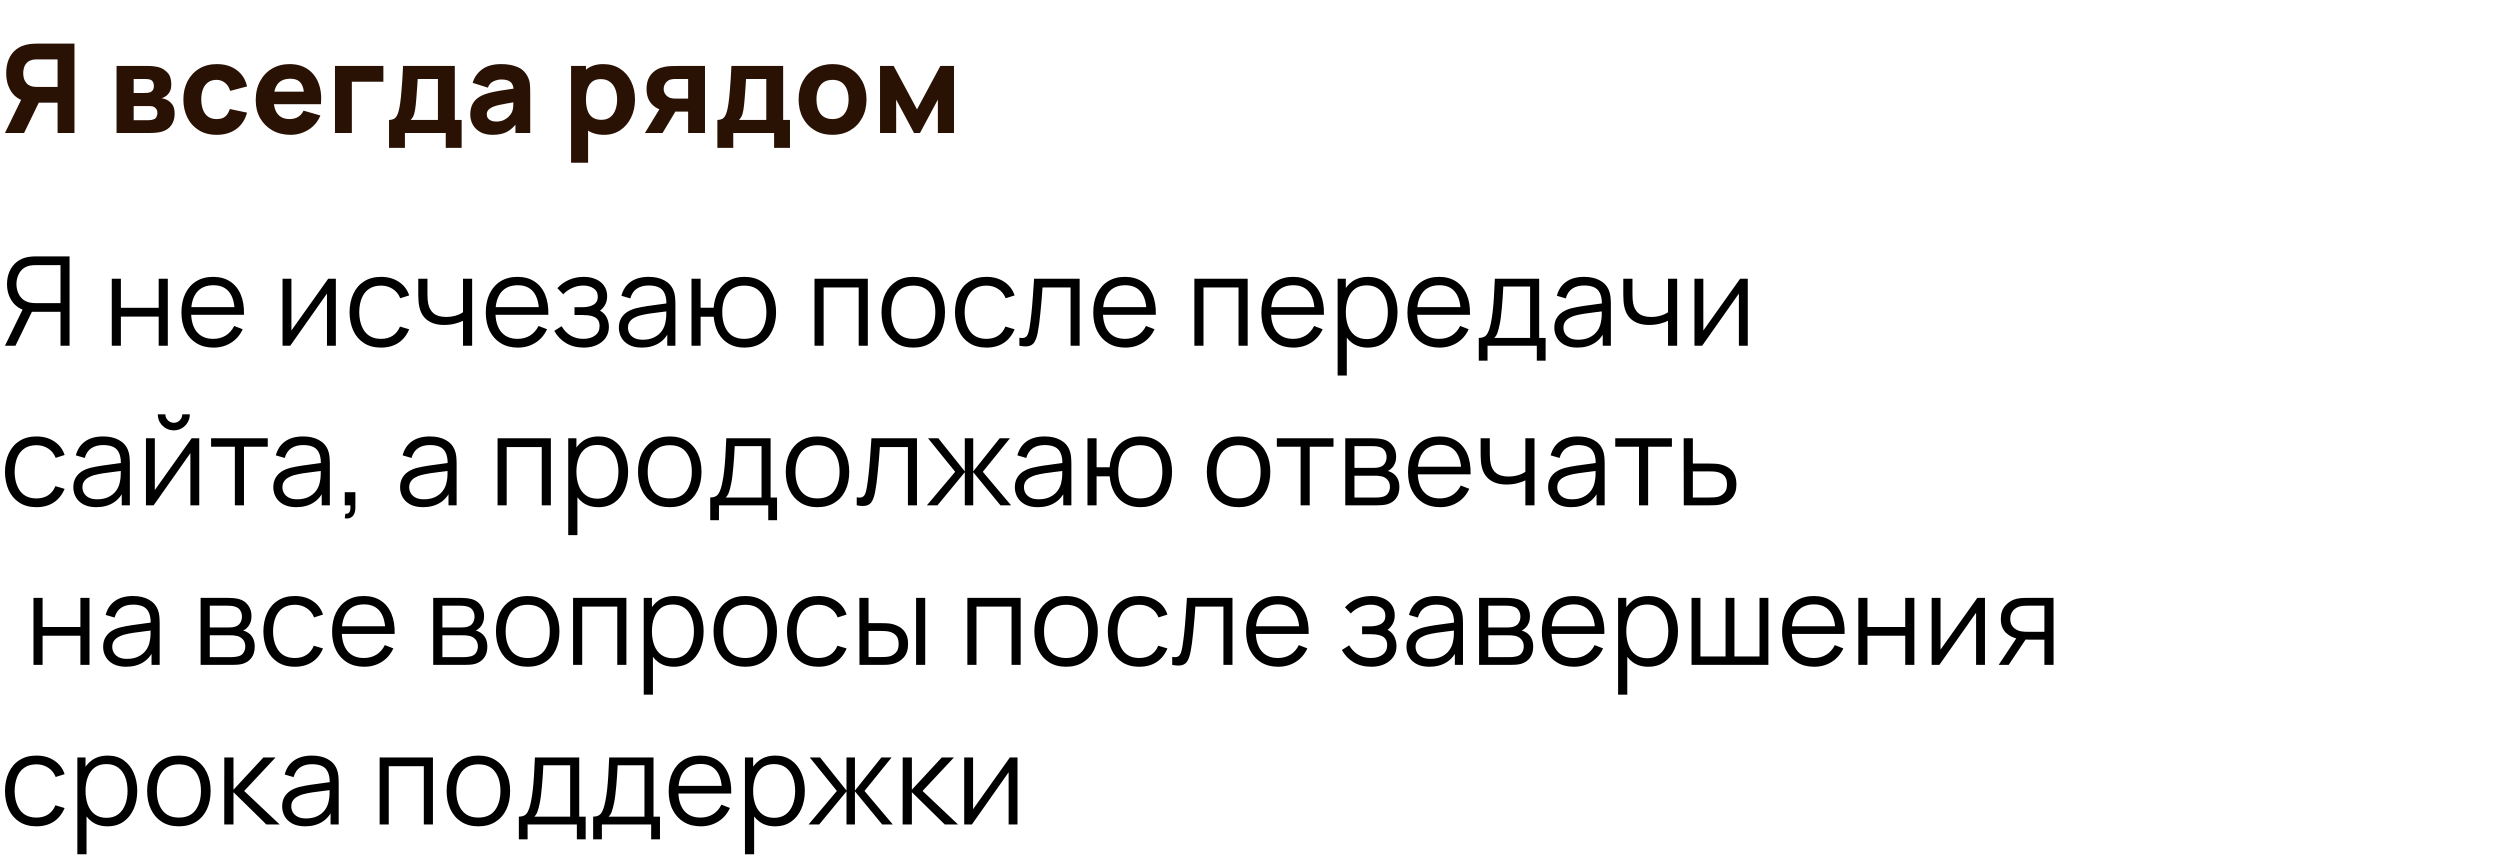 <?xml version="1.0" encoding="UTF-8"?> <svg xmlns="http://www.w3.org/2000/svg" width="282" height="97" viewBox="0 0 282 97" fill="none"><path d="M8.4 15H6.496V11.584H4.144L3.304 11.528C2.408 11.388 1.75 11.019 1.33 10.422C0.91 9.82 0.7 9.097 0.7 8.252C0.7 7.687 0.791 7.176 0.973 6.719C1.16 6.257 1.444 5.874 1.827 5.571C2.21 5.268 2.702 5.069 3.304 4.976C3.439 4.953 3.589 4.939 3.752 4.934C3.915 4.925 4.046 4.92 4.144 4.92H8.4V15ZM2.716 15H0.56L2.744 10.52L4.704 10.898L2.716 15ZM6.496 9.806V6.698H4.228C4.13 6.698 4.023 6.703 3.906 6.712C3.789 6.721 3.682 6.74 3.584 6.768C3.327 6.838 3.129 6.957 2.989 7.125C2.849 7.288 2.751 7.473 2.695 7.678C2.644 7.879 2.618 8.07 2.618 8.252C2.618 8.434 2.644 8.628 2.695 8.833C2.751 9.034 2.849 9.218 2.989 9.386C3.129 9.549 3.327 9.666 3.584 9.736C3.682 9.764 3.789 9.783 3.906 9.792C4.023 9.801 4.13 9.806 4.228 9.806H6.496ZM13.148 15V7.44H16.69C16.97 7.44 17.215 7.456 17.425 7.489C17.635 7.517 17.81 7.552 17.95 7.594C18.295 7.697 18.61 7.897 18.895 8.196C19.179 8.495 19.322 8.929 19.322 9.498C19.322 9.834 19.268 10.107 19.161 10.317C19.053 10.522 18.911 10.693 18.734 10.828C18.65 10.889 18.566 10.94 18.482 10.982C18.398 11.024 18.314 11.057 18.23 11.08C18.426 11.108 18.603 11.159 18.762 11.234C19.014 11.346 19.233 11.523 19.42 11.766C19.606 12.004 19.7 12.359 19.7 12.83C19.7 13.334 19.576 13.763 19.329 14.118C19.086 14.473 18.72 14.72 18.23 14.86C18.062 14.907 17.863 14.942 17.635 14.965C17.411 14.988 17.175 15 16.928 15H13.148ZM15.08 13.558H16.788C16.886 13.558 16.986 13.549 17.089 13.53C17.196 13.507 17.292 13.479 17.376 13.446C17.511 13.39 17.607 13.294 17.663 13.159C17.723 13.024 17.754 12.886 17.754 12.746C17.754 12.55 17.709 12.396 17.621 12.284C17.537 12.172 17.441 12.093 17.334 12.046C17.245 12.004 17.147 11.981 17.04 11.976C16.937 11.967 16.853 11.962 16.788 11.962H15.08V13.558ZM15.08 10.492H16.242C16.391 10.492 16.531 10.485 16.662 10.471C16.797 10.452 16.909 10.422 16.998 10.38C17.119 10.324 17.21 10.235 17.271 10.114C17.331 9.988 17.362 9.848 17.362 9.694C17.362 9.531 17.327 9.384 17.257 9.253C17.191 9.118 17.082 9.027 16.928 8.98C16.825 8.943 16.694 8.922 16.536 8.917C16.382 8.912 16.284 8.91 16.242 8.91H15.08V10.492ZM24.437 15.21C23.653 15.21 22.981 15.035 22.421 14.685C21.861 14.335 21.432 13.859 21.133 13.257C20.834 12.655 20.685 11.976 20.685 11.22C20.685 10.455 20.839 9.771 21.147 9.169C21.46 8.567 21.898 8.093 22.463 7.748C23.028 7.403 23.695 7.23 24.465 7.23C25.356 7.23 26.103 7.456 26.705 7.909C27.312 8.357 27.699 8.971 27.867 9.75L25.963 10.254C25.851 9.862 25.655 9.556 25.375 9.337C25.1 9.118 24.787 9.008 24.437 9.008C24.036 9.008 23.707 9.106 23.45 9.302C23.193 9.493 23.004 9.757 22.883 10.093C22.762 10.424 22.701 10.8 22.701 11.22C22.701 11.878 22.846 12.412 23.135 12.823C23.429 13.229 23.863 13.432 24.437 13.432C24.866 13.432 25.193 13.334 25.417 13.138C25.641 12.942 25.809 12.662 25.921 12.298L27.867 12.704C27.652 13.507 27.246 14.125 26.649 14.559C26.052 14.993 25.314 15.21 24.437 15.21ZM32.781 15.21C32.006 15.21 31.323 15.044 30.73 14.713C30.142 14.377 29.68 13.917 29.344 13.334C29.013 12.746 28.847 12.074 28.847 11.318C28.847 10.492 29.01 9.773 29.337 9.162C29.664 8.551 30.114 8.077 30.688 7.741C31.262 7.4 31.922 7.23 32.669 7.23C33.462 7.23 34.137 7.417 34.692 7.79C35.247 8.163 35.658 8.688 35.924 9.365C36.19 10.042 36.283 10.837 36.204 11.752H34.321V11.052C34.321 10.282 34.197 9.729 33.95 9.393C33.707 9.052 33.308 8.882 32.753 8.882C32.104 8.882 31.626 9.08 31.318 9.477C31.015 9.869 30.863 10.45 30.863 11.22C30.863 11.925 31.015 12.471 31.318 12.858C31.626 13.241 32.076 13.432 32.669 13.432C33.042 13.432 33.362 13.35 33.628 13.187C33.894 13.024 34.097 12.788 34.237 12.48L36.141 13.026C35.856 13.717 35.406 14.253 34.79 14.636C34.179 15.019 33.509 15.21 32.781 15.21ZM30.275 11.752V10.338H35.287V11.752H30.275ZM37.785 15V7.44H43.245V9.218H39.689V15H37.785ZM43.883 16.68V13.53C44.284 13.53 44.569 13.39 44.737 13.11C44.91 12.83 45.045 12.331 45.143 11.612C45.199 11.197 45.246 10.76 45.283 10.303C45.325 9.846 45.36 9.377 45.388 8.896C45.416 8.415 45.442 7.93 45.465 7.44H51.303V13.53H52.073V16.68H50.281V15H45.675V16.68H43.883ZM46.319 13.53H49.399V8.91H47.117C47.103 9.167 47.087 9.423 47.068 9.68C47.054 9.937 47.035 10.191 47.012 10.443C46.993 10.695 46.975 10.94 46.956 11.178C46.937 11.411 46.916 11.635 46.893 11.85C46.851 12.261 46.793 12.594 46.718 12.851C46.643 13.108 46.51 13.334 46.319 13.53ZM55.566 15.21C55.025 15.21 54.565 15.107 54.187 14.902C53.814 14.692 53.529 14.414 53.333 14.069C53.142 13.719 53.046 13.334 53.046 12.914C53.046 12.564 53.1 12.244 53.207 11.955C53.315 11.666 53.487 11.411 53.725 11.192C53.968 10.968 54.292 10.781 54.698 10.632C54.978 10.529 55.312 10.438 55.699 10.359C56.087 10.28 56.525 10.205 57.015 10.135C57.505 10.06 58.044 9.979 58.632 9.89L57.946 10.268C57.946 9.82 57.839 9.491 57.624 9.281C57.41 9.071 57.05 8.966 56.546 8.966C56.266 8.966 55.975 9.034 55.671 9.169C55.368 9.304 55.156 9.545 55.034 9.89L53.312 9.344C53.504 8.719 53.863 8.21 54.39 7.818C54.918 7.426 55.636 7.23 56.546 7.23C57.214 7.23 57.806 7.333 58.324 7.538C58.842 7.743 59.234 8.098 59.5 8.602C59.65 8.882 59.738 9.162 59.766 9.442C59.794 9.722 59.808 10.035 59.808 10.38V15H58.142V13.446L58.38 13.768C58.012 14.277 57.613 14.645 57.183 14.874C56.759 15.098 56.22 15.21 55.566 15.21ZM55.972 13.712C56.322 13.712 56.616 13.651 56.854 13.53C57.097 13.404 57.288 13.262 57.428 13.103C57.573 12.944 57.671 12.811 57.722 12.704C57.82 12.499 57.876 12.261 57.89 11.99C57.909 11.715 57.918 11.486 57.918 11.304L58.478 11.444C57.914 11.537 57.456 11.617 57.106 11.682C56.756 11.743 56.474 11.799 56.259 11.85C56.045 11.901 55.856 11.957 55.692 12.018C55.506 12.093 55.354 12.174 55.237 12.263C55.125 12.347 55.041 12.44 54.985 12.543C54.934 12.646 54.908 12.76 54.908 12.886C54.908 13.059 54.95 13.208 55.034 13.334C55.123 13.455 55.247 13.549 55.405 13.614C55.564 13.679 55.753 13.712 55.972 13.712ZM68.141 15.21C67.39 15.21 66.762 15.035 66.258 14.685C65.754 14.335 65.374 13.859 65.117 13.257C64.865 12.655 64.739 11.976 64.739 11.22C64.739 10.464 64.865 9.785 65.117 9.183C65.369 8.581 65.74 8.105 66.23 7.755C66.72 7.405 67.325 7.23 68.043 7.23C68.766 7.23 69.397 7.403 69.933 7.748C70.47 8.093 70.885 8.567 71.179 9.169C71.478 9.766 71.627 10.45 71.627 11.22C71.627 11.976 71.48 12.655 71.186 13.257C70.897 13.859 70.491 14.335 69.968 14.685C69.445 15.035 68.837 15.21 68.141 15.21ZM64.417 18.36V7.44H66.097V12.62H66.335V18.36H64.417ZM67.833 13.516C68.244 13.516 68.58 13.413 68.841 13.208C69.103 13.003 69.296 12.727 69.422 12.382C69.548 12.032 69.611 11.645 69.611 11.22C69.611 10.8 69.546 10.417 69.415 10.072C69.284 9.722 69.082 9.444 68.806 9.239C68.535 9.029 68.188 8.924 67.763 8.924C67.367 8.924 67.044 9.02 66.797 9.211C66.555 9.402 66.377 9.671 66.265 10.016C66.153 10.361 66.097 10.763 66.097 11.22C66.097 11.677 66.153 12.079 66.265 12.424C66.377 12.769 66.559 13.038 66.811 13.229C67.068 13.42 67.409 13.516 67.833 13.516ZM77.62 15V12.592H76.401C76.243 12.592 76.026 12.59 75.751 12.585C75.48 12.576 75.225 12.55 74.987 12.508C74.385 12.401 73.891 12.139 73.504 11.724C73.121 11.309 72.93 10.744 72.93 10.03C72.93 9.335 73.114 8.775 73.483 8.35C73.851 7.925 74.344 7.655 74.96 7.538C75.212 7.487 75.471 7.459 75.737 7.454C76.007 7.445 76.229 7.44 76.401 7.44H79.523V15H77.62ZM72.748 15L74.456 12.2H76.415L74.736 15H72.748ZM76.192 11.122H77.62V8.91H76.192C76.108 8.91 76.014 8.915 75.912 8.924C75.814 8.933 75.711 8.952 75.603 8.98C75.473 9.017 75.352 9.087 75.24 9.19C75.127 9.288 75.037 9.409 74.966 9.554C74.897 9.694 74.862 9.848 74.862 10.016C74.862 10.282 74.941 10.508 75.1 10.695C75.258 10.877 75.436 10.996 75.632 11.052C75.73 11.08 75.828 11.099 75.925 11.108C76.028 11.117 76.117 11.122 76.192 11.122ZM80.92 16.68V13.53C81.321 13.53 81.606 13.39 81.774 13.11C81.947 12.83 82.082 12.331 82.18 11.612C82.236 11.197 82.283 10.76 82.32 10.303C82.362 9.846 82.397 9.377 82.425 8.896C82.453 8.415 82.479 7.93 82.502 7.44H88.34V13.53H89.11V16.68H87.318V15H82.712V16.68H80.92ZM83.356 13.53H86.436V8.91H84.154C84.14 9.167 84.124 9.423 84.105 9.68C84.091 9.937 84.072 10.191 84.049 10.443C84.03 10.695 84.012 10.94 83.993 11.178C83.974 11.411 83.953 11.635 83.93 11.85C83.888 12.261 83.83 12.594 83.755 12.851C83.68 13.108 83.547 13.334 83.356 13.53ZM93.905 15.21C93.145 15.21 92.477 15.04 91.903 14.699C91.329 14.358 90.881 13.889 90.559 13.292C90.242 12.69 90.083 11.999 90.083 11.22C90.083 10.431 90.247 9.738 90.573 9.141C90.9 8.539 91.35 8.07 91.924 7.734C92.498 7.398 93.159 7.23 93.905 7.23C94.666 7.23 95.333 7.4 95.907 7.741C96.486 8.082 96.936 8.553 97.258 9.155C97.58 9.752 97.741 10.441 97.741 11.22C97.741 12.004 97.578 12.697 97.251 13.299C96.929 13.896 96.479 14.365 95.9 14.706C95.326 15.042 94.661 15.21 93.905 15.21ZM93.905 13.432C94.517 13.432 94.972 13.227 95.27 12.816C95.574 12.401 95.725 11.869 95.725 11.22C95.725 10.548 95.571 10.011 95.263 9.61C94.96 9.209 94.507 9.008 93.905 9.008C93.49 9.008 93.149 9.101 92.883 9.288C92.617 9.475 92.419 9.734 92.288 10.065C92.162 10.396 92.099 10.781 92.099 11.22C92.099 11.897 92.251 12.436 92.554 12.837C92.862 13.234 93.313 13.432 93.905 13.432ZM99.267 15V7.44H100.807L103.439 12.34L106.071 7.44H107.611V15H105.791V11.234L103.775 15H103.103L101.087 11.234V15H99.267Z" fill="#291204"></path><path d="M7.847 39H6.825V35.171H3.472L3.115 35.087C2.368 34.942 1.794 34.59 1.393 34.03C0.992 33.47 0.791 32.81 0.791 32.049C0.791 31.522 0.887 31.041 1.078 30.607C1.269 30.173 1.547 29.814 1.911 29.529C2.28 29.24 2.725 29.055 3.248 28.976C3.379 28.953 3.505 28.939 3.626 28.934C3.747 28.925 3.857 28.92 3.955 28.92H7.847V39ZM1.743 39H0.56L2.744 34.52L3.731 34.898L1.743 39ZM6.825 34.191V29.907H3.983C3.904 29.907 3.806 29.912 3.689 29.921C3.577 29.926 3.467 29.94 3.36 29.963C3.015 30.038 2.73 30.18 2.506 30.39C2.287 30.6 2.123 30.852 2.016 31.146C1.909 31.435 1.855 31.736 1.855 32.049C1.855 32.362 1.909 32.663 2.016 32.952C2.123 33.241 2.287 33.491 2.506 33.701C2.73 33.911 3.015 34.053 3.36 34.128C3.467 34.151 3.577 34.168 3.689 34.177C3.806 34.186 3.904 34.191 3.983 34.191H6.825ZM12.608 39V31.44H13.637V34.723H17.9V31.44H18.929V39H17.9V35.71H13.637V39H12.608ZM24.085 39.21C23.348 39.21 22.709 39.047 22.167 38.72C21.631 38.393 21.213 37.934 20.914 37.341C20.616 36.748 20.466 36.053 20.466 35.255C20.466 34.429 20.613 33.715 20.907 33.113C21.201 32.511 21.614 32.047 22.146 31.72C22.683 31.393 23.315 31.23 24.043 31.23C24.79 31.23 25.427 31.403 25.954 31.748C26.482 32.089 26.881 32.579 27.151 33.218C27.422 33.857 27.546 34.62 27.522 35.507H26.472V35.143C26.454 34.163 26.241 33.423 25.835 32.924C25.434 32.425 24.846 32.175 24.071 32.175C23.259 32.175 22.636 32.439 22.202 32.966C21.773 33.493 21.558 34.245 21.558 35.22C21.558 36.172 21.773 36.912 22.202 37.439C22.636 37.962 23.25 38.223 24.043 38.223C24.585 38.223 25.056 38.099 25.457 37.852C25.863 37.6 26.183 37.238 26.416 36.767L27.375 37.138C27.077 37.796 26.636 38.307 26.052 38.671C25.474 39.03 24.818 39.21 24.085 39.21ZM21.194 35.507V34.646H26.969V35.507H21.194ZM37.884 31.44V39H36.883V33.113L32.739 39H31.871V31.44H32.872V37.278L37.023 31.44H37.884ZM42.985 39.21C42.224 39.21 41.581 39.04 41.053 38.699C40.526 38.358 40.124 37.889 39.849 37.292C39.578 36.69 39.438 35.999 39.429 35.22C39.438 34.427 39.583 33.731 39.863 33.134C40.143 32.532 40.547 32.065 41.074 31.734C41.602 31.398 42.241 31.23 42.992 31.23C43.758 31.23 44.422 31.417 44.987 31.79C45.556 32.163 45.946 32.674 46.156 33.323L45.148 33.645C44.971 33.192 44.688 32.842 44.301 32.595C43.919 32.343 43.48 32.217 42.985 32.217C42.43 32.217 41.97 32.345 41.606 32.602C41.242 32.854 40.971 33.206 40.794 33.659C40.617 34.112 40.526 34.632 40.521 35.22C40.531 36.125 40.74 36.853 41.151 37.404C41.562 37.95 42.173 38.223 42.985 38.223C43.498 38.223 43.935 38.106 44.294 37.873C44.658 37.635 44.934 37.29 45.12 36.837L46.156 37.145C45.876 37.817 45.465 38.33 44.924 38.685C44.383 39.035 43.736 39.21 42.985 39.21ZM52.228 39V36.186C51.976 36.312 51.666 36.422 51.297 36.515C50.928 36.608 50.532 36.655 50.107 36.655C49.342 36.655 48.721 36.485 48.245 36.144C47.769 35.803 47.459 35.311 47.314 34.667C47.267 34.476 47.235 34.273 47.216 34.058C47.202 33.843 47.193 33.65 47.188 33.477C47.183 33.304 47.181 33.181 47.181 33.106V31.44H48.217V33.106C48.217 33.26 48.222 33.435 48.231 33.631C48.24 33.827 48.261 34.018 48.294 34.205C48.387 34.714 48.597 35.099 48.924 35.36C49.255 35.621 49.72 35.752 50.317 35.752C50.69 35.752 51.043 35.705 51.374 35.612C51.71 35.514 51.995 35.383 52.228 35.22V31.44H53.257V39H52.228ZM58.415 39.21C57.678 39.21 57.039 39.047 56.497 38.72C55.961 38.393 55.543 37.934 55.244 37.341C54.946 36.748 54.796 36.053 54.796 35.255C54.796 34.429 54.943 33.715 55.237 33.113C55.531 32.511 55.944 32.047 56.476 31.72C57.013 31.393 57.645 31.23 58.373 31.23C59.12 31.23 59.757 31.403 60.284 31.748C60.812 32.089 61.211 32.579 61.481 33.218C61.752 33.857 61.876 34.62 61.852 35.507H60.802V35.143C60.784 34.163 60.571 33.423 60.165 32.924C59.764 32.425 59.176 32.175 58.401 32.175C57.589 32.175 56.966 32.439 56.532 32.966C56.103 33.493 55.888 34.245 55.888 35.22C55.888 36.172 56.103 36.912 56.532 37.439C56.966 37.962 57.58 38.223 58.373 38.223C58.915 38.223 59.386 38.099 59.787 37.852C60.193 37.6 60.513 37.238 60.746 36.767L61.705 37.138C61.407 37.796 60.966 38.307 60.382 38.671C59.804 39.03 59.148 39.21 58.415 39.21ZM55.524 35.507V34.646H61.299V35.507H55.524ZM65.855 39.21C65.095 39.21 64.43 39.044 63.86 38.713C63.296 38.377 62.85 37.913 62.523 37.32L63.349 36.795C63.625 37.262 63.968 37.616 64.378 37.859C64.789 38.102 65.26 38.223 65.792 38.223C66.348 38.223 66.793 38.095 67.129 37.838C67.465 37.581 67.633 37.229 67.633 36.781C67.633 36.473 67.561 36.228 67.416 36.046C67.276 35.864 67.062 35.733 66.772 35.654C66.488 35.575 66.131 35.535 65.701 35.535H64.805V34.653H65.687C66.21 34.653 66.63 34.56 66.947 34.373C67.269 34.182 67.43 33.883 67.43 33.477C67.43 33.048 67.269 32.73 66.947 32.525C66.63 32.315 66.25 32.21 65.806 32.21C65.358 32.21 64.934 32.303 64.532 32.49C64.136 32.672 63.802 32.908 63.531 33.197L62.873 32.504C63.251 32.089 63.692 31.774 64.196 31.559C64.705 31.34 65.267 31.23 65.883 31.23C66.369 31.23 66.807 31.316 67.199 31.489C67.596 31.657 67.909 31.904 68.137 32.231C68.371 32.558 68.487 32.95 68.487 33.407C68.487 33.836 68.382 34.207 68.172 34.52C67.967 34.833 67.675 35.092 67.297 35.297L67.241 34.912C67.568 34.973 67.839 35.103 68.053 35.304C68.268 35.505 68.427 35.745 68.529 36.025C68.632 36.305 68.683 36.59 68.683 36.879C68.683 37.36 68.557 37.775 68.305 38.125C68.058 38.47 67.72 38.739 67.29 38.93C66.866 39.117 66.387 39.21 65.855 39.21ZM72.391 39.21C71.822 39.21 71.343 39.107 70.956 38.902C70.573 38.697 70.286 38.424 70.095 38.083C69.904 37.742 69.808 37.371 69.808 36.97C69.808 36.559 69.89 36.209 70.053 35.92C70.221 35.626 70.447 35.386 70.732 35.199C71.021 35.012 71.355 34.87 71.733 34.772C72.116 34.679 72.538 34.597 73 34.527C73.467 34.452 73.922 34.389 74.365 34.338C74.813 34.282 75.205 34.228 75.541 34.177L75.177 34.401C75.191 33.654 75.046 33.101 74.743 32.742C74.44 32.383 73.912 32.203 73.161 32.203C72.643 32.203 72.204 32.32 71.845 32.553C71.49 32.786 71.241 33.155 71.096 33.659L70.095 33.365C70.268 32.688 70.615 32.163 71.138 31.79C71.661 31.417 72.34 31.23 73.175 31.23C73.866 31.23 74.451 31.361 74.932 31.622C75.417 31.879 75.76 32.252 75.961 32.742C76.054 32.961 76.115 33.206 76.143 33.477C76.171 33.748 76.185 34.023 76.185 34.303V39H75.268V37.103L75.534 37.215C75.277 37.864 74.878 38.358 74.337 38.699C73.796 39.04 73.147 39.21 72.391 39.21ZM72.51 38.321C72.991 38.321 73.411 38.235 73.77 38.062C74.129 37.889 74.419 37.654 74.638 37.355C74.857 37.052 75 36.711 75.065 36.333C75.121 36.09 75.151 35.824 75.156 35.535C75.161 35.241 75.163 35.022 75.163 34.877L75.555 35.08C75.205 35.127 74.825 35.173 74.414 35.22C74.008 35.267 73.607 35.32 73.21 35.381C72.818 35.442 72.463 35.514 72.146 35.598C71.931 35.659 71.724 35.745 71.523 35.857C71.322 35.964 71.157 36.109 71.026 36.291C70.9 36.473 70.837 36.699 70.837 36.97C70.837 37.189 70.891 37.402 70.998 37.607C71.11 37.812 71.287 37.983 71.53 38.118C71.777 38.253 72.104 38.321 72.51 38.321ZM83.957 39.21C83.29 39.21 82.709 39.068 82.214 38.783C81.72 38.494 81.325 38.09 81.031 37.572C80.742 37.049 80.567 36.436 80.506 35.731H79.029V39H78V31.44H79.029V34.709H80.499C80.56 33.995 80.737 33.379 81.031 32.861C81.33 32.338 81.727 31.937 82.221 31.657C82.721 31.372 83.302 31.23 83.964 31.23C84.716 31.23 85.357 31.4 85.889 31.741C86.426 32.082 86.834 32.551 87.114 33.148C87.399 33.745 87.541 34.431 87.541 35.206C87.541 35.999 87.397 36.697 87.107 37.299C86.823 37.901 86.412 38.37 85.875 38.706C85.343 39.042 84.704 39.21 83.957 39.21ZM83.936 38.223C84.786 38.223 85.416 37.948 85.826 37.397C86.242 36.842 86.449 36.114 86.449 35.213C86.449 34.294 86.239 33.566 85.819 33.029C85.404 32.488 84.779 32.217 83.943 32.217C83.145 32.217 82.534 32.483 82.109 33.015C81.685 33.542 81.472 34.273 81.472 35.206C81.472 36.121 81.68 36.853 82.095 37.404C82.515 37.95 83.129 38.223 83.936 38.223ZM91.877 39V31.44H97.89V39H96.861V32.427H92.906V39H91.877ZM103.012 39.21C102.261 39.21 101.619 39.04 101.087 38.699C100.555 38.358 100.147 37.887 99.862 37.285C99.577 36.683 99.435 35.992 99.435 35.213C99.435 34.42 99.58 33.724 99.869 33.127C100.158 32.53 100.569 32.065 101.101 31.734C101.638 31.398 102.275 31.23 103.012 31.23C103.768 31.23 104.412 31.4 104.944 31.741C105.481 32.077 105.889 32.546 106.169 33.148C106.454 33.745 106.596 34.434 106.596 35.213C106.596 36.006 106.454 36.704 106.169 37.306C105.884 37.903 105.474 38.37 104.937 38.706C104.4 39.042 103.759 39.21 103.012 39.21ZM103.012 38.223C103.852 38.223 104.477 37.945 104.888 37.39C105.299 36.83 105.504 36.104 105.504 35.213C105.504 34.298 105.296 33.57 104.881 33.029C104.47 32.488 103.847 32.217 103.012 32.217C102.447 32.217 101.981 32.345 101.612 32.602C101.248 32.854 100.975 33.206 100.793 33.659C100.616 34.107 100.527 34.625 100.527 35.213C100.527 36.123 100.737 36.853 101.157 37.404C101.577 37.95 102.195 38.223 103.012 38.223ZM111.276 39.21C110.515 39.21 109.871 39.04 109.344 38.699C108.817 38.358 108.415 37.889 108.14 37.292C107.869 36.69 107.729 35.999 107.72 35.22C107.729 34.427 107.874 33.731 108.154 33.134C108.434 32.532 108.838 32.065 109.365 31.734C109.892 31.398 110.532 31.23 111.283 31.23C112.048 31.23 112.713 31.417 113.278 31.79C113.847 32.163 114.237 32.674 114.447 33.323L113.439 33.645C113.262 33.192 112.979 32.842 112.592 32.595C112.209 32.343 111.771 32.217 111.276 32.217C110.721 32.217 110.261 32.345 109.897 32.602C109.533 32.854 109.262 33.206 109.085 33.659C108.908 34.112 108.817 34.632 108.812 35.22C108.821 36.125 109.031 36.853 109.442 37.404C109.853 37.95 110.464 38.223 111.276 38.223C111.789 38.223 112.226 38.106 112.585 37.873C112.949 37.635 113.224 37.29 113.411 36.837L114.447 37.145C114.167 37.817 113.756 38.33 113.215 38.685C112.674 39.035 112.027 39.21 111.276 39.21ZM114.987 39V38.097C115.267 38.148 115.479 38.137 115.624 38.062C115.773 37.983 115.883 37.852 115.953 37.67C116.023 37.483 116.081 37.252 116.128 36.977C116.203 36.52 116.27 36.016 116.331 35.465C116.392 34.914 116.445 34.308 116.492 33.645C116.543 32.978 116.595 32.243 116.646 31.44H121.784V39H120.762V32.427H117.598C117.565 32.922 117.528 33.414 117.486 33.904C117.444 34.394 117.4 34.865 117.353 35.318C117.311 35.766 117.264 36.179 117.213 36.557C117.162 36.935 117.108 37.262 117.052 37.537C116.968 37.952 116.856 38.284 116.716 38.531C116.581 38.778 116.378 38.942 116.107 39.021C115.836 39.1 115.463 39.093 114.987 39ZM126.939 39.21C126.201 39.21 125.562 39.047 125.021 38.72C124.484 38.393 124.066 37.934 123.768 37.341C123.469 36.748 123.32 36.053 123.32 35.255C123.32 34.429 123.467 33.715 123.761 33.113C124.055 32.511 124.468 32.047 125 31.72C125.536 31.393 126.169 31.23 126.897 31.23C127.643 31.23 128.28 31.403 128.808 31.748C129.335 32.089 129.734 32.579 130.005 33.218C130.275 33.857 130.399 34.62 130.376 35.507H129.326V35.143C129.307 34.163 129.095 33.423 128.689 32.924C128.287 32.425 127.699 32.175 126.925 32.175C126.113 32.175 125.49 32.439 125.056 32.966C124.626 33.493 124.412 34.245 124.412 35.22C124.412 36.172 124.626 36.912 125.056 37.439C125.49 37.962 126.103 38.223 126.897 38.223C127.438 38.223 127.909 38.099 128.311 37.852C128.717 37.6 129.036 37.238 129.27 36.767L130.229 37.138C129.93 37.796 129.489 38.307 128.906 38.671C128.327 39.03 127.671 39.21 126.939 39.21ZM124.048 35.507V34.646H129.823V35.507H124.048ZM134.725 39V31.44H140.738V39H139.709V32.427H135.754V39H134.725ZM145.902 39.21C145.164 39.21 144.525 39.047 143.984 38.72C143.447 38.393 143.029 37.934 142.731 37.341C142.432 36.748 142.283 36.053 142.283 35.255C142.283 34.429 142.43 33.715 142.724 33.113C143.018 32.511 143.431 32.047 143.963 31.72C144.499 31.393 145.132 31.23 145.86 31.23C146.606 31.23 147.243 31.403 147.771 31.748C148.298 32.089 148.697 32.579 148.968 33.218C149.238 33.857 149.362 34.62 149.339 35.507H148.289V35.143C148.27 34.163 148.058 33.423 147.652 32.924C147.25 32.425 146.662 32.175 145.888 32.175C145.076 32.175 144.453 32.439 144.019 32.966C143.589 33.493 143.375 34.245 143.375 35.22C143.375 36.172 143.589 36.912 144.019 37.439C144.453 37.962 145.066 38.223 145.86 38.223C146.401 38.223 146.872 38.099 147.274 37.852C147.68 37.6 147.999 37.238 148.233 36.767L149.192 37.138C148.893 37.796 148.452 38.307 147.869 38.671C147.29 39.03 146.634 39.21 145.902 39.21ZM143.011 35.507V34.646H148.786V35.507H143.011ZM154.287 39.21C153.592 39.21 153.004 39.035 152.523 38.685C152.042 38.33 151.678 37.852 151.431 37.25C151.184 36.643 151.06 35.964 151.06 35.213C151.06 34.448 151.184 33.766 151.431 33.169C151.683 32.567 152.052 32.093 152.537 31.748C153.022 31.403 153.62 31.23 154.329 31.23C155.02 31.23 155.612 31.405 156.107 31.755C156.602 32.105 156.98 32.581 157.241 33.183C157.507 33.785 157.64 34.462 157.64 35.213C157.64 35.969 157.507 36.648 157.241 37.25C156.975 37.852 156.592 38.33 156.093 38.685C155.594 39.035 154.992 39.21 154.287 39.21ZM150.885 42.36V31.44H151.809V37.131H151.921V42.36H150.885ZM154.182 38.251C154.709 38.251 155.148 38.118 155.498 37.852C155.848 37.586 156.109 37.224 156.282 36.767C156.459 36.305 156.548 35.787 156.548 35.213C156.548 34.644 156.462 34.13 156.289 33.673C156.116 33.216 155.853 32.854 155.498 32.588C155.148 32.322 154.702 32.189 154.161 32.189C153.634 32.189 153.195 32.317 152.845 32.574C152.5 32.831 152.241 33.188 152.068 33.645C151.895 34.098 151.809 34.62 151.809 35.213C151.809 35.796 151.895 36.319 152.068 36.781C152.241 37.238 152.502 37.598 152.852 37.859C153.202 38.12 153.645 38.251 154.182 38.251ZM162.376 39.21C161.639 39.21 161 39.047 160.458 38.72C159.922 38.393 159.504 37.934 159.205 37.341C158.907 36.748 158.757 36.053 158.757 35.255C158.757 34.429 158.904 33.715 159.198 33.113C159.492 32.511 159.905 32.047 160.437 31.72C160.974 31.393 161.606 31.23 162.334 31.23C163.081 31.23 163.718 31.403 164.245 31.748C164.773 32.089 165.172 32.579 165.442 33.218C165.713 33.857 165.837 34.62 165.813 35.507H164.763V35.143C164.745 34.163 164.532 33.423 164.126 32.924C163.725 32.425 163.137 32.175 162.362 32.175C161.55 32.175 160.927 32.439 160.493 32.966C160.064 33.493 159.849 34.245 159.849 35.22C159.849 36.172 160.064 36.912 160.493 37.439C160.927 37.962 161.541 38.223 162.334 38.223C162.876 38.223 163.347 38.099 163.748 37.852C164.154 37.6 164.474 37.238 164.707 36.767L165.666 37.138C165.368 37.796 164.927 38.307 164.343 38.671C163.765 39.03 163.109 39.21 162.376 39.21ZM159.485 35.507V34.646H165.26V35.507H159.485ZM166.807 40.68V38.118C167.236 38.118 167.544 37.98 167.731 37.705C167.917 37.425 168.069 36.979 168.186 36.368C168.265 35.971 168.33 35.544 168.382 35.087C168.433 34.63 168.477 34.107 168.515 33.519C168.552 32.926 168.587 32.233 168.62 31.44H173.618V38.118H174.346V40.68H173.352V39H167.794V40.68H166.807ZM168.55 38.118H172.596V32.322H169.572C169.558 32.677 169.537 33.052 169.509 33.449C169.485 33.846 169.455 34.242 169.418 34.639C169.385 35.036 169.345 35.409 169.299 35.759C169.257 36.104 169.205 36.408 169.145 36.669C169.075 37.005 168.998 37.292 168.914 37.53C168.834 37.768 168.713 37.964 168.55 38.118ZM177.911 39.21C177.341 39.21 176.863 39.107 176.476 38.902C176.093 38.697 175.806 38.424 175.615 38.083C175.423 37.742 175.328 37.371 175.328 36.97C175.328 36.559 175.409 36.209 175.573 35.92C175.741 35.626 175.967 35.386 176.252 35.199C176.541 35.012 176.875 34.87 177.253 34.772C177.635 34.679 178.058 34.597 178.52 34.527C178.986 34.452 179.441 34.389 179.885 34.338C180.333 34.282 180.725 34.228 181.061 34.177L180.697 34.401C180.711 33.654 180.566 33.101 180.263 32.742C179.959 32.383 179.432 32.203 178.681 32.203C178.163 32.203 177.724 32.32 177.365 32.553C177.01 32.786 176.76 33.155 176.616 33.659L175.615 33.365C175.787 32.688 176.135 32.163 176.658 31.79C177.18 31.417 177.859 31.23 178.695 31.23C179.385 31.23 179.971 31.361 180.452 31.622C180.937 31.879 181.28 32.252 181.481 32.742C181.574 32.961 181.635 33.206 181.663 33.477C181.691 33.748 181.705 34.023 181.705 34.303V39H180.788V37.103L181.054 37.215C180.797 37.864 180.398 38.358 179.857 38.699C179.315 39.04 178.667 39.21 177.911 39.21ZM178.03 38.321C178.51 38.321 178.93 38.235 179.29 38.062C179.649 37.889 179.938 37.654 180.158 37.355C180.377 37.052 180.519 36.711 180.585 36.333C180.641 36.09 180.671 35.824 180.676 35.535C180.68 35.241 180.683 35.022 180.683 34.877L181.075 35.08C180.725 35.127 180.344 35.173 179.934 35.22C179.528 35.267 179.126 35.32 178.73 35.381C178.338 35.442 177.983 35.514 177.666 35.598C177.451 35.659 177.243 35.745 177.043 35.857C176.842 35.964 176.676 36.109 176.546 36.291C176.42 36.473 176.357 36.699 176.357 36.97C176.357 37.189 176.41 37.402 176.518 37.607C176.63 37.812 176.807 37.983 177.05 38.118C177.297 38.253 177.624 38.321 178.03 38.321ZM188.154 39V36.186C187.902 36.312 187.592 36.422 187.223 36.515C186.854 36.608 186.458 36.655 186.033 36.655C185.268 36.655 184.647 36.485 184.171 36.144C183.695 35.803 183.385 35.311 183.24 34.667C183.193 34.476 183.161 34.273 183.142 34.058C183.128 33.843 183.119 33.65 183.114 33.477C183.109 33.304 183.107 33.181 183.107 33.106V31.44H184.143V33.106C184.143 33.26 184.148 33.435 184.157 33.631C184.166 33.827 184.187 34.018 184.22 34.205C184.313 34.714 184.523 35.099 184.85 35.36C185.181 35.621 185.646 35.752 186.243 35.752C186.616 35.752 186.969 35.705 187.3 35.612C187.636 35.514 187.921 35.383 188.154 35.22V31.44H189.183V39H188.154ZM197.148 31.44V39H196.147V33.113L192.003 39H191.135V31.44H192.136V37.278L196.287 31.44H197.148ZM4.116 57.21C3.355 57.21 2.711 57.04 2.184 56.699C1.657 56.358 1.255 55.889 0.98 55.292C0.709 54.69 0.569 53.999 0.56 53.22C0.569 52.427 0.714 51.731 0.994 51.134C1.274 50.532 1.678 50.065 2.205 49.734C2.732 49.398 3.372 49.23 4.123 49.23C4.888 49.23 5.553 49.417 6.118 49.79C6.687 50.163 7.077 50.674 7.287 51.323L6.279 51.645C6.102 51.192 5.819 50.842 5.432 50.595C5.049 50.343 4.611 50.217 4.116 50.217C3.561 50.217 3.101 50.345 2.737 50.602C2.373 50.854 2.102 51.206 1.925 51.659C1.748 52.112 1.657 52.632 1.652 53.22C1.661 54.125 1.871 54.853 2.282 55.404C2.693 55.95 3.304 56.223 4.116 56.223C4.629 56.223 5.066 56.106 5.425 55.873C5.789 55.635 6.064 55.29 6.251 54.837L7.287 55.145C7.007 55.817 6.596 56.33 6.055 56.685C5.514 57.035 4.867 57.21 4.116 57.21ZM10.854 57.21C10.285 57.21 9.806 57.107 9.419 56.902C9.036 56.697 8.749 56.424 8.558 56.083C8.367 55.742 8.271 55.371 8.271 54.97C8.271 54.559 8.353 54.209 8.516 53.92C8.684 53.626 8.91 53.386 9.195 53.199C9.484 53.012 9.818 52.87 10.196 52.772C10.579 52.679 11.001 52.597 11.463 52.527C11.93 52.452 12.385 52.389 12.828 52.338C13.276 52.282 13.668 52.228 14.004 52.177L13.64 52.401C13.654 51.654 13.509 51.101 13.206 50.742C12.903 50.383 12.375 50.203 11.624 50.203C11.106 50.203 10.667 50.32 10.308 50.553C9.953 50.786 9.704 51.155 9.559 51.659L8.558 51.365C8.731 50.688 9.078 50.163 9.601 49.79C10.124 49.417 10.803 49.23 11.638 49.23C12.329 49.23 12.914 49.361 13.395 49.622C13.88 49.879 14.223 50.252 14.424 50.742C14.517 50.961 14.578 51.206 14.606 51.477C14.634 51.748 14.648 52.023 14.648 52.303V57H13.731V55.103L13.997 55.215C13.74 55.864 13.341 56.358 12.8 56.699C12.259 57.04 11.61 57.21 10.854 57.21ZM10.973 56.321C11.454 56.321 11.874 56.235 12.233 56.062C12.592 55.889 12.882 55.654 13.101 55.355C13.32 55.052 13.463 54.711 13.528 54.333C13.584 54.09 13.614 53.824 13.619 53.535C13.624 53.241 13.626 53.022 13.626 52.877L14.018 53.08C13.668 53.127 13.288 53.173 12.877 53.22C12.471 53.267 12.07 53.32 11.673 53.381C11.281 53.442 10.926 53.514 10.609 53.598C10.394 53.659 10.187 53.745 9.986 53.857C9.785 53.964 9.62 54.109 9.489 54.291C9.363 54.473 9.3 54.699 9.3 54.97C9.3 55.189 9.354 55.402 9.461 55.607C9.573 55.812 9.75 55.983 9.993 56.118C10.24 56.253 10.567 56.321 10.973 56.321ZM19.606 48.544C19.275 48.544 18.972 48.462 18.696 48.299C18.421 48.136 18.202 47.919 18.038 47.648C17.88 47.373 17.8 47.069 17.8 46.738H18.654C18.654 46.999 18.748 47.223 18.934 47.41C19.121 47.597 19.345 47.69 19.606 47.69C19.872 47.69 20.096 47.597 20.278 47.41C20.465 47.223 20.558 46.999 20.558 46.738H21.412C21.412 47.069 21.331 47.373 21.167 47.648C21.009 47.919 20.792 48.136 20.516 48.299C20.241 48.462 19.938 48.544 19.606 48.544ZM22.476 49.44V57H21.475V51.113L17.331 57H16.463V49.44H17.464V55.278L21.615 49.44H22.476ZM26.492 57V50.392H23.811V49.44H30.202V50.392H27.521V57H26.492ZM33.413 57.21C32.843 57.21 32.365 57.107 31.977 56.902C31.595 56.697 31.308 56.424 31.116 56.083C30.925 55.742 30.829 55.371 30.829 54.97C30.829 54.559 30.911 54.209 31.075 53.92C31.242 53.626 31.469 53.386 31.753 53.199C32.043 53.012 32.377 52.87 32.755 52.772C33.137 52.679 33.559 52.597 34.022 52.527C34.488 52.452 34.943 52.389 35.386 52.338C35.834 52.282 36.227 52.228 36.562 52.177L36.199 52.401C36.212 51.654 36.068 51.101 35.764 50.742C35.461 50.383 34.934 50.203 34.182 50.203C33.664 50.203 33.226 50.32 32.867 50.553C32.512 50.786 32.262 51.155 32.117 51.659L31.116 51.365C31.289 50.688 31.637 50.163 32.16 49.79C32.682 49.417 33.361 49.23 34.197 49.23C34.887 49.23 35.473 49.361 35.953 49.622C36.439 49.879 36.782 50.252 36.983 50.742C37.076 50.961 37.136 51.206 37.164 51.477C37.193 51.748 37.206 52.023 37.206 52.303V57H36.289V55.103L36.556 55.215C36.299 55.864 35.9 56.358 35.358 56.699C34.817 57.04 34.169 57.21 33.413 57.21ZM33.532 56.321C34.012 56.321 34.432 56.235 34.791 56.062C35.151 55.889 35.44 55.654 35.66 55.355C35.879 55.052 36.021 54.711 36.087 54.333C36.142 54.09 36.173 53.824 36.178 53.535C36.182 53.241 36.184 53.022 36.184 52.877L36.577 53.08C36.227 53.127 35.846 53.173 35.435 53.22C35.029 53.267 34.628 53.32 34.231 53.381C33.84 53.442 33.485 53.514 33.167 53.598C32.953 53.659 32.745 53.745 32.544 53.857C32.344 53.964 32.178 54.109 32.047 54.291C31.922 54.473 31.858 54.699 31.858 54.97C31.858 55.189 31.912 55.402 32.02 55.607C32.132 55.812 32.309 55.983 32.551 56.118C32.799 56.253 33.126 56.321 33.532 56.321ZM38.889 58.463L38.952 57.952C39.139 57.966 39.274 57.929 39.358 57.84C39.442 57.751 39.493 57.632 39.512 57.483C39.531 57.334 39.535 57.173 39.526 57H38.889V55.523H40.086V57.28C40.086 57.709 39.976 58.031 39.757 58.246C39.542 58.461 39.253 58.533 38.889 58.463ZM47.713 57.21C47.144 57.21 46.666 57.107 46.278 56.902C45.896 56.697 45.609 56.424 45.417 56.083C45.226 55.742 45.13 55.371 45.13 54.97C45.13 54.559 45.212 54.209 45.375 53.92C45.543 53.626 45.77 53.386 46.054 53.199C46.344 53.012 46.677 52.87 47.055 52.772C47.438 52.679 47.86 52.597 48.322 52.527C48.789 52.452 49.244 52.389 49.687 52.338C50.135 52.282 50.527 52.228 50.863 52.177L50.499 52.401C50.513 51.654 50.369 51.101 50.065 50.742C49.762 50.383 49.235 50.203 48.483 50.203C47.965 50.203 47.527 50.32 47.167 50.553C46.813 50.786 46.563 51.155 46.418 51.659L45.417 51.365C45.59 50.688 45.938 50.163 46.46 49.79C46.983 49.417 47.662 49.23 48.497 49.23C49.188 49.23 49.774 49.361 50.254 49.622C50.74 49.879 51.083 50.252 51.283 50.742C51.377 50.961 51.437 51.206 51.465 51.477C51.493 51.748 51.507 52.023 51.507 52.303V57H50.59V55.103L50.856 55.215C50.6 55.864 50.201 56.358 49.659 56.699C49.118 57.04 48.469 57.21 47.713 57.21ZM47.832 56.321C48.313 56.321 48.733 56.235 49.092 56.062C49.452 55.889 49.741 55.654 49.96 55.355C50.18 55.052 50.322 54.711 50.387 54.333C50.443 54.09 50.474 53.824 50.478 53.535C50.483 53.241 50.485 53.022 50.485 52.877L50.877 53.08C50.527 53.127 50.147 53.173 49.736 53.22C49.33 53.267 48.929 53.32 48.532 53.381C48.14 53.442 47.786 53.514 47.468 53.598C47.254 53.659 47.046 53.745 46.845 53.857C46.645 53.964 46.479 54.109 46.348 54.291C46.222 54.473 46.159 54.699 46.159 54.97C46.159 55.189 46.213 55.402 46.32 55.607C46.432 55.812 46.61 55.983 46.852 56.118C47.1 56.253 47.426 56.321 47.832 56.321ZM56.125 57V49.44H62.138V57H61.109V50.427H57.154V57H56.125ZM67.498 57.21C66.803 57.21 66.215 57.035 65.734 56.685C65.253 56.33 64.889 55.852 64.642 55.25C64.395 54.643 64.271 53.964 64.271 53.213C64.271 52.448 64.395 51.766 64.642 51.169C64.894 50.567 65.263 50.093 65.748 49.748C66.233 49.403 66.831 49.23 67.54 49.23C68.231 49.23 68.823 49.405 69.318 49.755C69.813 50.105 70.191 50.581 70.452 51.183C70.718 51.785 70.851 52.462 70.851 53.213C70.851 53.969 70.718 54.648 70.452 55.25C70.186 55.852 69.803 56.33 69.304 56.685C68.805 57.035 68.203 57.21 67.498 57.21ZM64.096 60.36V49.44H65.02V55.131H65.132V60.36H64.096ZM67.393 56.251C67.92 56.251 68.359 56.118 68.709 55.852C69.059 55.586 69.32 55.224 69.493 54.767C69.67 54.305 69.759 53.787 69.759 53.213C69.759 52.644 69.673 52.13 69.5 51.673C69.327 51.216 69.064 50.854 68.709 50.588C68.359 50.322 67.913 50.189 67.372 50.189C66.845 50.189 66.406 50.317 66.056 50.574C65.711 50.831 65.452 51.188 65.279 51.645C65.106 52.098 65.02 52.62 65.02 53.213C65.02 53.796 65.106 54.319 65.279 54.781C65.452 55.238 65.713 55.598 66.063 55.859C66.413 56.12 66.856 56.251 67.393 56.251ZM75.545 57.21C74.794 57.21 74.152 57.04 73.62 56.699C73.088 56.358 72.68 55.887 72.395 55.285C72.111 54.683 71.968 53.992 71.968 53.213C71.968 52.42 72.113 51.724 72.402 51.127C72.692 50.53 73.102 50.065 73.634 49.734C74.171 49.398 74.808 49.23 75.545 49.23C76.301 49.23 76.945 49.4 77.477 49.741C78.014 50.077 78.422 50.546 78.702 51.148C78.987 51.745 79.129 52.434 79.129 53.213C79.129 54.006 78.987 54.704 78.702 55.306C78.418 55.903 78.007 56.37 77.47 56.706C76.933 57.042 76.292 57.21 75.545 57.21ZM75.545 56.223C76.385 56.223 77.01 55.945 77.421 55.39C77.832 54.83 78.037 54.104 78.037 53.213C78.037 52.298 77.829 51.57 77.414 51.029C77.004 50.488 76.38 50.217 75.545 50.217C74.981 50.217 74.514 50.345 74.145 50.602C73.781 50.854 73.508 51.206 73.326 51.659C73.149 52.107 73.06 52.625 73.06 53.213C73.06 54.123 73.27 54.853 73.69 55.404C74.11 55.95 74.728 56.223 75.545 56.223ZM80.113 58.68V56.118C80.543 56.118 80.851 55.98 81.037 55.705C81.224 55.425 81.376 54.979 81.492 54.368C81.572 53.971 81.637 53.544 81.688 53.087C81.74 52.63 81.784 52.107 81.821 51.519C81.859 50.926 81.894 50.233 81.926 49.44H86.924V56.118H87.652V58.68H86.658V57H81.1V58.68H80.113ZM81.856 56.118H85.902V50.322H82.878C82.864 50.677 82.843 51.052 82.815 51.449C82.792 51.846 82.762 52.242 82.724 52.639C82.692 53.036 82.652 53.409 82.605 53.759C82.563 54.104 82.512 54.408 82.451 54.669C82.381 55.005 82.304 55.292 82.22 55.53C82.141 55.768 82.02 55.964 81.856 56.118ZM92.211 57.21C91.46 57.21 90.818 57.04 90.286 56.699C89.754 56.358 89.346 55.887 89.061 55.285C88.777 54.683 88.634 53.992 88.634 53.213C88.634 52.42 88.779 51.724 89.068 51.127C89.358 50.53 89.768 50.065 90.3 49.734C90.837 49.398 91.474 49.23 92.211 49.23C92.967 49.23 93.611 49.4 94.143 49.741C94.68 50.077 95.088 50.546 95.368 51.148C95.653 51.745 95.795 52.434 95.795 53.213C95.795 54.006 95.653 54.704 95.368 55.306C95.084 55.903 94.673 56.37 94.136 56.706C93.6 57.042 92.958 57.21 92.211 57.21ZM92.211 56.223C93.051 56.223 93.677 55.945 94.087 55.39C94.498 54.83 94.703 54.104 94.703 53.213C94.703 52.298 94.496 51.57 94.08 51.029C93.67 50.488 93.047 50.217 92.211 50.217C91.647 50.217 91.18 50.345 90.811 50.602C90.447 50.854 90.174 51.206 89.992 51.659C89.815 52.107 89.726 52.625 89.726 53.213C89.726 54.123 89.936 54.853 90.356 55.404C90.776 55.95 91.395 56.223 92.211 56.223ZM96.639 57V56.097C96.919 56.148 97.132 56.137 97.276 56.062C97.426 55.983 97.535 55.852 97.605 55.67C97.675 55.483 97.734 55.252 97.78 54.977C97.855 54.52 97.923 54.016 97.983 53.465C98.044 52.914 98.098 52.308 98.144 51.645C98.196 50.978 98.247 50.243 98.298 49.44H103.436V57H102.414V50.427H99.25C99.218 50.922 99.18 51.414 99.138 51.904C99.096 52.394 99.052 52.865 99.005 53.318C98.963 53.766 98.917 54.179 98.865 54.557C98.814 54.935 98.76 55.262 98.704 55.537C98.62 55.952 98.508 56.284 98.368 56.531C98.233 56.778 98.03 56.942 97.759 57.021C97.489 57.1 97.115 57.093 96.639 57ZM104.552 57L107.744 53.22L104.685 49.44H105.847L108.829 53.171V49.44H109.781V53.171L112.763 49.44H113.918L110.859 53.22L114.051 57H112.854L109.781 53.269V57H108.829V53.269L105.749 57H104.552ZM117.057 57.21C116.488 57.21 116.009 57.107 115.622 56.902C115.239 56.697 114.952 56.424 114.761 56.083C114.57 55.742 114.474 55.371 114.474 54.97C114.474 54.559 114.556 54.209 114.719 53.92C114.887 53.626 115.113 53.386 115.398 53.199C115.687 53.012 116.021 52.87 116.399 52.772C116.782 52.679 117.204 52.597 117.666 52.527C118.133 52.452 118.588 52.389 119.031 52.338C119.479 52.282 119.871 52.228 120.207 52.177L119.843 52.401C119.857 51.654 119.712 51.101 119.409 50.742C119.106 50.383 118.578 50.203 117.827 50.203C117.309 50.203 116.87 50.32 116.511 50.553C116.156 50.786 115.907 51.155 115.762 51.659L114.761 51.365C114.934 50.688 115.281 50.163 115.804 49.79C116.327 49.417 117.006 49.23 117.841 49.23C118.532 49.23 119.117 49.361 119.598 49.622C120.083 49.879 120.426 50.252 120.627 50.742C120.72 50.961 120.781 51.206 120.809 51.477C120.837 51.748 120.851 52.023 120.851 52.303V57H119.934V55.103L120.2 55.215C119.943 55.864 119.544 56.358 119.003 56.699C118.462 57.04 117.813 57.21 117.057 57.21ZM117.176 56.321C117.657 56.321 118.077 56.235 118.436 56.062C118.795 55.889 119.085 55.654 119.304 55.355C119.523 55.052 119.666 54.711 119.731 54.333C119.787 54.09 119.817 53.824 119.822 53.535C119.827 53.241 119.829 53.022 119.829 52.877L120.221 53.08C119.871 53.127 119.491 53.173 119.08 53.22C118.674 53.267 118.273 53.32 117.876 53.381C117.484 53.442 117.129 53.514 116.812 53.598C116.597 53.659 116.39 53.745 116.189 53.857C115.988 53.964 115.823 54.109 115.692 54.291C115.566 54.473 115.503 54.699 115.503 54.97C115.503 55.189 115.557 55.402 115.664 55.607C115.776 55.812 115.953 55.983 116.196 56.118C116.443 56.253 116.77 56.321 117.176 56.321ZM128.623 57.21C127.956 57.21 127.375 57.068 126.88 56.783C126.386 56.494 125.991 56.09 125.697 55.572C125.408 55.049 125.233 54.436 125.172 53.731H123.695V57H122.666V49.44H123.695V52.709H125.165C125.226 51.995 125.403 51.379 125.697 50.861C125.996 50.338 126.393 49.937 126.887 49.657C127.387 49.372 127.968 49.23 128.63 49.23C129.382 49.23 130.023 49.4 130.555 49.741C131.092 50.082 131.5 50.551 131.78 51.148C132.065 51.745 132.207 52.431 132.207 53.206C132.207 53.999 132.063 54.697 131.773 55.299C131.489 55.901 131.078 56.37 130.541 56.706C130.009 57.042 129.37 57.21 128.623 57.21ZM128.602 56.223C129.452 56.223 130.082 55.948 130.492 55.397C130.908 54.842 131.115 54.114 131.115 53.213C131.115 52.294 130.905 51.566 130.485 51.029C130.07 50.488 129.445 50.217 128.609 50.217C127.811 50.217 127.2 50.483 126.775 51.015C126.351 51.542 126.138 52.273 126.138 53.206C126.138 54.121 126.346 54.853 126.761 55.404C127.181 55.95 127.795 56.223 128.602 56.223ZM139.707 57.21C138.956 57.21 138.314 57.04 137.782 56.699C137.25 56.358 136.842 55.887 136.557 55.285C136.273 54.683 136.13 53.992 136.13 53.213C136.13 52.42 136.275 51.724 136.564 51.127C136.854 50.53 137.264 50.065 137.796 49.734C138.333 49.398 138.97 49.23 139.707 49.23C140.463 49.23 141.107 49.4 141.639 49.741C142.176 50.077 142.584 50.546 142.864 51.148C143.149 51.745 143.291 52.434 143.291 53.213C143.291 54.006 143.149 54.704 142.864 55.306C142.58 55.903 142.169 56.37 141.632 56.706C141.096 57.042 140.454 57.21 139.707 57.21ZM139.707 56.223C140.547 56.223 141.173 55.945 141.583 55.39C141.994 54.83 142.199 54.104 142.199 53.213C142.199 52.298 141.992 51.57 141.576 51.029C141.166 50.488 140.543 50.217 139.707 50.217C139.143 50.217 138.676 50.345 138.307 50.602C137.943 50.854 137.67 51.206 137.488 51.659C137.311 52.107 137.222 52.625 137.222 53.213C137.222 54.123 137.432 54.853 137.852 55.404C138.272 55.95 138.891 56.223 139.707 56.223ZM146.709 57V50.392H144.028V49.44H150.419V50.392H147.738V57H146.709ZM151.746 57V49.44H154.861C155.02 49.44 155.211 49.449 155.435 49.468C155.664 49.487 155.876 49.522 156.072 49.573C156.497 49.685 156.838 49.914 157.094 50.259C157.356 50.604 157.486 51.02 157.486 51.505C157.486 51.776 157.444 52.018 157.36 52.233C157.281 52.443 157.167 52.625 157.017 52.779C156.947 52.858 156.87 52.928 156.786 52.989C156.702 53.045 156.621 53.092 156.541 53.129C156.691 53.157 156.852 53.222 157.024 53.325C157.295 53.484 157.5 53.698 157.64 53.969C157.78 54.235 157.85 54.559 157.85 54.942C157.85 55.46 157.727 55.882 157.479 56.209C157.232 56.536 156.901 56.76 156.485 56.881C156.299 56.932 156.096 56.965 155.876 56.979C155.662 56.993 155.459 57 155.267 57H151.746ZM152.782 56.125H155.218C155.316 56.125 155.44 56.118 155.589 56.104C155.739 56.085 155.872 56.062 155.988 56.034C156.264 55.964 156.464 55.824 156.59 55.614C156.721 55.399 156.786 55.166 156.786 54.914C156.786 54.583 156.688 54.312 156.492 54.102C156.301 53.887 156.044 53.757 155.722 53.71C155.615 53.687 155.503 53.673 155.386 53.668C155.27 53.663 155.165 53.661 155.071 53.661H152.782V56.125ZM152.782 52.779H154.896C155.018 52.779 155.153 52.772 155.302 52.758C155.456 52.739 155.589 52.709 155.701 52.667C155.944 52.583 156.121 52.438 156.233 52.233C156.35 52.028 156.408 51.804 156.408 51.561C156.408 51.295 156.345 51.062 156.219 50.861C156.098 50.66 155.914 50.52 155.666 50.441C155.498 50.38 155.316 50.345 155.12 50.336C154.929 50.327 154.808 50.322 154.756 50.322H152.782V52.779ZM162.445 57.21C161.707 57.21 161.068 57.047 160.527 56.72C159.99 56.393 159.572 55.934 159.274 55.341C158.975 54.748 158.826 54.053 158.826 53.255C158.826 52.429 158.973 51.715 159.267 51.113C159.561 50.511 159.974 50.047 160.506 49.72C161.042 49.393 161.675 49.23 162.403 49.23C163.149 49.23 163.786 49.403 164.314 49.748C164.841 50.089 165.24 50.579 165.511 51.218C165.781 51.857 165.905 52.62 165.882 53.507H164.832V53.143C164.813 52.163 164.601 51.423 164.195 50.924C163.793 50.425 163.205 50.175 162.431 50.175C161.619 50.175 160.996 50.439 160.562 50.966C160.132 51.493 159.918 52.245 159.918 53.22C159.918 54.172 160.132 54.912 160.562 55.439C160.996 55.962 161.609 56.223 162.403 56.223C162.944 56.223 163.415 56.099 163.817 55.852C164.223 55.6 164.542 55.238 164.776 54.767L165.735 55.138C165.436 55.796 164.995 56.307 164.412 56.671C163.833 57.03 163.177 57.21 162.445 57.21ZM159.554 53.507V52.646H165.329V53.507H159.554ZM172.062 57V54.186C171.81 54.312 171.5 54.422 171.131 54.515C170.762 54.608 170.366 54.655 169.941 54.655C169.176 54.655 168.555 54.485 168.079 54.144C167.603 53.803 167.293 53.311 167.148 52.667C167.101 52.476 167.069 52.273 167.05 52.058C167.036 51.843 167.027 51.65 167.022 51.477C167.017 51.304 167.015 51.181 167.015 51.106V49.44H168.051V51.106C168.051 51.26 168.056 51.435 168.065 51.631C168.074 51.827 168.095 52.018 168.128 52.205C168.221 52.714 168.431 53.099 168.758 53.36C169.089 53.621 169.554 53.752 170.151 53.752C170.524 53.752 170.877 53.705 171.208 53.612C171.544 53.514 171.829 53.383 172.062 53.22V49.44H173.091V57H172.062ZM177.213 57.21C176.644 57.21 176.166 57.107 175.778 56.902C175.396 56.697 175.109 56.424 174.917 56.083C174.726 55.742 174.63 55.371 174.63 54.97C174.63 54.559 174.712 54.209 174.875 53.92C175.043 53.626 175.27 53.386 175.554 53.199C175.844 53.012 176.177 52.87 176.555 52.772C176.938 52.679 177.36 52.597 177.822 52.527C178.289 52.452 178.744 52.389 179.187 52.338C179.635 52.282 180.027 52.228 180.363 52.177L179.999 52.401C180.013 51.654 179.869 51.101 179.565 50.742C179.262 50.383 178.735 50.203 177.983 50.203C177.465 50.203 177.027 50.32 176.667 50.553C176.313 50.786 176.063 51.155 175.918 51.659L174.917 51.365C175.09 50.688 175.438 50.163 175.96 49.79C176.483 49.417 177.162 49.23 177.997 49.23C178.688 49.23 179.274 49.361 179.754 49.622C180.24 49.879 180.583 50.252 180.783 50.742C180.877 50.961 180.937 51.206 180.965 51.477C180.993 51.748 181.007 52.023 181.007 52.303V57H180.09V55.103L180.356 55.215C180.1 55.864 179.701 56.358 179.159 56.699C178.618 57.04 177.969 57.21 177.213 57.21ZM177.332 56.321C177.813 56.321 178.233 56.235 178.592 56.062C178.952 55.889 179.241 55.654 179.46 55.355C179.68 55.052 179.822 54.711 179.887 54.333C179.943 54.09 179.974 53.824 179.978 53.535C179.983 53.241 179.985 53.022 179.985 52.877L180.377 53.08C180.027 53.127 179.647 53.173 179.236 53.22C178.83 53.267 178.429 53.32 178.032 53.381C177.64 53.442 177.286 53.514 176.968 53.598C176.754 53.659 176.546 53.745 176.345 53.857C176.145 53.964 175.979 54.109 175.848 54.291C175.722 54.473 175.659 54.699 175.659 54.97C175.659 55.189 175.713 55.402 175.82 55.607C175.932 55.812 176.11 55.983 176.352 56.118C176.6 56.253 176.926 56.321 177.332 56.321ZM184.881 57V50.392H182.2V49.44H188.591V50.392H185.91V57H184.881ZM189.932 57L189.918 49.44H190.954V52.289H192.725C192.945 52.289 193.159 52.294 193.369 52.303C193.584 52.312 193.773 52.331 193.936 52.359C194.31 52.429 194.641 52.553 194.93 52.73C195.224 52.907 195.453 53.152 195.616 53.465C195.784 53.778 195.868 54.17 195.868 54.641C195.868 55.29 195.7 55.801 195.364 56.174C195.033 56.547 194.613 56.79 194.104 56.902C193.913 56.944 193.705 56.972 193.481 56.986C193.257 56.995 193.036 57 192.816 57H189.932ZM190.954 56.118H192.774C192.933 56.118 193.11 56.113 193.306 56.104C193.502 56.095 193.675 56.069 193.824 56.027C194.072 55.957 194.296 55.817 194.496 55.607C194.702 55.392 194.804 55.07 194.804 54.641C194.804 54.216 194.706 53.897 194.51 53.682C194.314 53.463 194.053 53.318 193.726 53.248C193.582 53.215 193.425 53.194 193.257 53.185C193.089 53.176 192.928 53.171 192.774 53.171H190.954V56.118ZM3.776 75V67.44H4.805V70.723H9.068V67.44H10.097V75H9.068V71.71H4.805V75H3.776ZM14.217 75.21C13.648 75.21 13.17 75.107 12.782 74.902C12.4 74.697 12.113 74.424 11.921 74.083C11.73 73.742 11.634 73.371 11.634 72.97C11.634 72.559 11.716 72.209 11.879 71.92C12.047 71.626 12.274 71.386 12.558 71.199C12.848 71.012 13.181 70.87 13.559 70.772C13.942 70.679 14.364 70.597 14.826 70.527C15.293 70.452 15.748 70.389 16.191 70.338C16.639 70.282 17.031 70.228 17.367 70.177L17.003 70.401C17.017 69.654 16.873 69.101 16.569 68.742C16.266 68.383 15.739 68.203 14.987 68.203C14.469 68.203 14.031 68.32 13.671 68.553C13.317 68.786 13.067 69.155 12.922 69.659L11.921 69.365C12.094 68.688 12.442 68.163 12.964 67.79C13.487 67.417 14.166 67.23 15.001 67.23C15.692 67.23 16.278 67.361 16.758 67.622C17.244 67.879 17.587 68.252 17.787 68.742C17.881 68.961 17.941 69.206 17.969 69.477C17.997 69.748 18.011 70.023 18.011 70.303V75H17.094V73.103L17.36 73.215C17.104 73.864 16.705 74.358 16.163 74.699C15.622 75.04 14.973 75.21 14.217 75.21ZM14.336 74.321C14.817 74.321 15.237 74.235 15.596 74.062C15.956 73.889 16.245 73.654 16.464 73.355C16.684 73.052 16.826 72.711 16.891 72.333C16.947 72.09 16.978 71.824 16.982 71.535C16.987 71.241 16.989 71.022 16.989 70.877L17.381 71.08C17.031 71.127 16.651 71.173 16.24 71.22C15.834 71.267 15.433 71.32 15.036 71.381C14.644 71.442 14.29 71.514 13.972 71.598C13.758 71.659 13.55 71.745 13.349 71.857C13.149 71.964 12.983 72.109 12.852 72.291C12.726 72.473 12.663 72.699 12.663 72.97C12.663 73.189 12.717 73.402 12.824 73.607C12.936 73.812 13.114 73.983 13.356 74.118C13.604 74.253 13.93 74.321 14.336 74.321ZM22.629 75V67.44H25.744C25.903 67.44 26.094 67.449 26.318 67.468C26.547 67.487 26.759 67.522 26.955 67.573C27.38 67.685 27.721 67.914 27.977 68.259C28.239 68.604 28.369 69.02 28.369 69.505C28.369 69.776 28.327 70.018 28.243 70.233C28.164 70.443 28.05 70.625 27.9 70.779C27.83 70.858 27.753 70.928 27.669 70.989C27.585 71.045 27.504 71.092 27.424 71.129C27.574 71.157 27.735 71.222 27.907 71.325C28.178 71.484 28.383 71.698 28.523 71.969C28.663 72.235 28.733 72.559 28.733 72.942C28.733 73.46 28.61 73.882 28.362 74.209C28.115 74.536 27.784 74.76 27.368 74.881C27.182 74.932 26.979 74.965 26.759 74.979C26.545 74.993 26.342 75 26.15 75H22.629ZM23.665 74.125H26.101C26.199 74.125 26.323 74.118 26.472 74.104C26.622 74.085 26.755 74.062 26.871 74.034C27.147 73.964 27.347 73.824 27.473 73.614C27.604 73.399 27.669 73.166 27.669 72.914C27.669 72.583 27.571 72.312 27.375 72.102C27.184 71.887 26.927 71.757 26.605 71.71C26.498 71.687 26.386 71.673 26.269 71.668C26.153 71.663 26.048 71.661 25.954 71.661H23.665V74.125ZM23.665 70.779H25.779C25.901 70.779 26.036 70.772 26.185 70.758C26.339 70.739 26.472 70.709 26.584 70.667C26.827 70.583 27.004 70.438 27.116 70.233C27.233 70.028 27.291 69.804 27.291 69.561C27.291 69.295 27.228 69.062 27.102 68.861C26.981 68.66 26.797 68.52 26.549 68.441C26.381 68.38 26.199 68.345 26.003 68.336C25.812 68.327 25.691 68.322 25.639 68.322H23.665V70.779ZM33.264 75.21C32.504 75.21 31.86 75.04 31.332 74.699C30.805 74.358 30.404 73.889 30.128 73.292C29.858 72.69 29.718 71.999 29.708 71.22C29.718 70.427 29.862 69.731 30.142 69.134C30.422 68.532 30.826 68.065 31.353 67.734C31.881 67.398 32.52 67.23 33.271 67.23C34.037 67.23 34.702 67.417 35.266 67.79C35.836 68.163 36.225 68.674 36.435 69.323L35.427 69.645C35.25 69.192 34.968 68.842 34.58 68.595C34.198 68.343 33.759 68.217 33.264 68.217C32.709 68.217 32.249 68.345 31.885 68.602C31.521 68.854 31.251 69.206 31.073 69.659C30.896 70.112 30.805 70.632 30.8 71.22C30.81 72.125 31.02 72.853 31.43 73.404C31.841 73.95 32.452 74.223 33.264 74.223C33.778 74.223 34.214 74.106 34.573 73.873C34.937 73.635 35.213 73.29 35.399 72.837L36.435 73.145C36.155 73.817 35.745 74.33 35.203 74.685C34.662 75.035 34.016 75.21 33.264 75.21ZM41.079 75.21C40.342 75.21 39.703 75.047 39.161 74.72C38.625 74.393 38.207 73.934 37.908 73.341C37.61 72.748 37.46 72.053 37.46 71.255C37.46 70.429 37.607 69.715 37.901 69.113C38.195 68.511 38.608 68.047 39.14 67.72C39.677 67.393 40.309 67.23 41.037 67.23C41.784 67.23 42.421 67.403 42.948 67.748C43.476 68.089 43.875 68.579 44.145 69.218C44.416 69.857 44.54 70.62 44.516 71.507H43.466V71.143C43.448 70.163 43.235 69.423 42.829 68.924C42.428 68.425 41.84 68.175 41.065 68.175C40.253 68.175 39.63 68.439 39.196 68.966C38.767 69.493 38.552 70.245 38.552 71.22C38.552 72.172 38.767 72.912 39.196 73.439C39.63 73.962 40.244 74.223 41.037 74.223C41.579 74.223 42.05 74.099 42.451 73.852C42.857 73.6 43.177 73.238 43.41 72.767L44.369 73.138C44.071 73.796 43.63 74.307 43.046 74.671C42.468 75.03 41.812 75.21 41.079 75.21ZM38.188 71.507V70.646H43.963V71.507H38.188ZM48.866 75V67.44H51.981C52.139 67.44 52.331 67.449 52.555 67.468C52.783 67.487 52.996 67.522 53.192 67.573C53.616 67.685 53.957 67.914 54.214 68.259C54.475 68.604 54.606 69.02 54.606 69.505C54.606 69.776 54.564 70.018 54.48 70.233C54.4 70.443 54.286 70.625 54.137 70.779C54.067 70.858 53.99 70.928 53.906 70.989C53.822 71.045 53.74 71.092 53.661 71.129C53.81 71.157 53.971 71.222 54.144 71.325C54.414 71.484 54.62 71.698 54.76 71.969C54.9 72.235 54.97 72.559 54.97 72.942C54.97 73.46 54.846 73.882 54.599 74.209C54.351 74.536 54.02 74.76 53.605 74.881C53.418 74.932 53.215 74.965 52.996 74.979C52.781 74.993 52.578 75 52.387 75H48.866ZM49.902 74.125H52.338C52.436 74.125 52.559 74.118 52.709 74.104C52.858 74.085 52.991 74.062 53.108 74.034C53.383 73.964 53.584 73.824 53.71 73.614C53.84 73.399 53.906 73.166 53.906 72.914C53.906 72.583 53.808 72.312 53.612 72.102C53.42 71.887 53.164 71.757 52.842 71.71C52.734 71.687 52.622 71.673 52.506 71.668C52.389 71.663 52.284 71.661 52.191 71.661H49.902V74.125ZM49.902 70.779H52.016C52.137 70.779 52.272 70.772 52.422 70.758C52.576 70.739 52.709 70.709 52.821 70.667C53.063 70.583 53.241 70.438 53.353 70.233C53.469 70.028 53.528 69.804 53.528 69.561C53.528 69.295 53.465 69.062 53.339 68.861C53.217 68.66 53.033 68.52 52.786 68.441C52.618 68.38 52.436 68.345 52.24 68.336C52.048 68.327 51.927 68.322 51.876 68.322H49.902V70.779ZM59.522 75.21C58.77 75.21 58.129 75.04 57.597 74.699C57.065 74.358 56.656 73.887 56.372 73.285C56.087 72.683 55.945 71.992 55.945 71.213C55.945 70.42 56.089 69.724 56.379 69.127C56.668 68.53 57.079 68.065 57.611 67.734C58.147 67.398 58.784 67.23 59.522 67.23C60.278 67.23 60.922 67.4 61.454 67.741C61.99 68.077 62.399 68.546 62.679 69.148C62.963 69.745 63.106 70.434 63.106 71.213C63.106 72.006 62.963 72.704 62.679 73.306C62.394 73.903 61.983 74.37 61.447 74.706C60.91 75.042 60.268 75.21 59.522 75.21ZM59.522 74.223C60.362 74.223 60.987 73.945 61.398 73.39C61.808 72.83 62.014 72.104 62.014 71.213C62.014 70.298 61.806 69.57 61.391 69.029C60.98 68.488 60.357 68.217 59.522 68.217C58.957 68.217 58.49 68.345 58.122 68.602C57.758 68.854 57.485 69.206 57.303 69.659C57.125 70.107 57.037 70.625 57.037 71.213C57.037 72.123 57.247 72.853 57.667 73.404C58.087 73.95 58.705 74.223 59.522 74.223ZM64.643 75V67.44H70.656V75H69.627V68.427H65.672V75H64.643ZM76.016 75.21C75.32 75.21 74.732 75.035 74.252 74.685C73.771 74.33 73.407 73.852 73.16 73.25C72.912 72.643 72.789 71.964 72.789 71.213C72.789 70.448 72.912 69.766 73.16 69.169C73.412 68.567 73.78 68.093 74.266 67.748C74.751 67.403 75.348 67.23 76.058 67.23C76.748 67.23 77.341 67.405 77.836 67.755C78.33 68.105 78.708 68.581 78.97 69.183C79.236 69.785 79.369 70.462 79.369 71.213C79.369 71.969 79.236 72.648 78.97 73.25C78.704 73.852 78.321 74.33 77.822 74.685C77.322 75.035 76.72 75.21 76.016 75.21ZM72.614 78.36V67.44H73.538V73.131H73.65V78.36H72.614ZM75.911 74.251C76.438 74.251 76.877 74.118 77.227 73.852C77.577 73.586 77.838 73.224 78.011 72.767C78.188 72.305 78.277 71.787 78.277 71.213C78.277 70.644 78.19 70.13 78.018 69.673C77.845 69.216 77.581 68.854 77.227 68.588C76.877 68.322 76.431 68.189 75.89 68.189C75.362 68.189 74.924 68.317 74.574 68.574C74.228 68.831 73.969 69.188 73.797 69.645C73.624 70.098 73.538 70.62 73.538 71.213C73.538 71.796 73.624 72.319 73.797 72.781C73.969 73.238 74.231 73.598 74.581 73.859C74.931 74.12 75.374 74.251 75.911 74.251ZM84.063 75.21C83.311 75.21 82.67 75.04 82.138 74.699C81.606 74.358 81.197 73.887 80.913 73.285C80.628 72.683 80.486 71.992 80.486 71.213C80.486 70.42 80.63 69.724 80.92 69.127C81.209 68.53 81.62 68.065 82.152 67.734C82.688 67.398 83.325 67.23 84.063 67.23C84.819 67.23 85.463 67.4 85.995 67.741C86.531 68.077 86.94 68.546 87.22 69.148C87.504 69.745 87.647 70.434 87.647 71.213C87.647 72.006 87.504 72.704 87.22 73.306C86.935 73.903 86.524 74.37 85.988 74.706C85.451 75.042 84.809 75.21 84.063 75.21ZM84.063 74.223C84.903 74.223 85.528 73.945 85.939 73.39C86.349 72.83 86.555 72.104 86.555 71.213C86.555 70.298 86.347 69.57 85.932 69.029C85.521 68.488 84.898 68.217 84.063 68.217C83.498 68.217 83.031 68.345 82.663 68.602C82.299 68.854 82.026 69.206 81.844 69.659C81.666 70.107 81.578 70.625 81.578 71.213C81.578 72.123 81.788 72.853 82.208 73.404C82.628 73.95 83.246 74.223 84.063 74.223ZM92.327 75.21C91.566 75.21 90.922 75.04 90.395 74.699C89.868 74.358 89.466 73.889 89.191 73.292C88.92 72.69 88.78 71.999 88.771 71.22C88.78 70.427 88.925 69.731 89.205 69.134C89.485 68.532 89.889 68.065 90.416 67.734C90.943 67.398 91.583 67.23 92.334 67.23C93.099 67.23 93.764 67.417 94.329 67.79C94.898 68.163 95.288 68.674 95.498 69.323L94.49 69.645C94.313 69.192 94.03 68.842 93.643 68.595C93.26 68.343 92.822 68.217 92.327 68.217C91.772 68.217 91.312 68.345 90.948 68.602C90.584 68.854 90.313 69.206 90.136 69.659C89.959 70.112 89.868 70.632 89.863 71.22C89.872 72.125 90.082 72.853 90.493 73.404C90.904 73.95 91.515 74.223 92.327 74.223C92.84 74.223 93.277 74.106 93.636 73.873C94 73.635 94.275 73.29 94.462 72.837L95.498 73.145C95.218 73.817 94.807 74.33 94.266 74.685C93.725 75.035 93.078 75.21 92.327 75.21ZM96.95 75L96.936 67.44H97.972V70.289H99.288C99.507 70.289 99.722 70.294 99.932 70.303C100.142 70.312 100.331 70.331 100.499 70.359C100.872 70.434 101.204 70.56 101.493 70.737C101.782 70.914 102.011 71.159 102.179 71.472C102.347 71.78 102.431 72.17 102.431 72.641C102.431 73.29 102.263 73.801 101.927 74.174C101.591 74.547 101.169 74.79 100.66 74.902C100.469 74.944 100.261 74.972 100.037 74.986C99.813 74.995 99.594 75 99.379 75H96.95ZM97.972 74.118H99.337C99.491 74.118 99.666 74.113 99.862 74.104C100.058 74.095 100.231 74.069 100.38 74.027C100.632 73.957 100.858 73.817 101.059 73.607C101.264 73.392 101.367 73.07 101.367 72.641C101.367 72.216 101.269 71.897 101.073 71.682C100.877 71.463 100.616 71.318 100.289 71.248C100.14 71.215 99.981 71.194 99.813 71.185C99.65 71.176 99.491 71.171 99.337 71.171H97.972V74.118ZM103.334 75V67.44H104.363V75H103.334ZM109.118 75V67.44H115.131V75H114.102V68.427H110.147V75H109.118ZM120.252 75.21C119.501 75.21 118.859 75.04 118.327 74.699C117.795 74.358 117.387 73.887 117.102 73.285C116.818 72.683 116.675 71.992 116.675 71.213C116.675 70.42 116.82 69.724 117.109 69.127C117.399 68.53 117.809 68.065 118.341 67.734C118.878 67.398 119.515 67.23 120.252 67.23C121.008 67.23 121.652 67.4 122.184 67.741C122.721 68.077 123.129 68.546 123.409 69.148C123.694 69.745 123.836 70.434 123.836 71.213C123.836 72.006 123.694 72.704 123.409 73.306C123.125 73.903 122.714 74.37 122.177 74.706C121.641 75.042 120.999 75.21 120.252 75.21ZM120.252 74.223C121.092 74.223 121.718 73.945 122.128 73.39C122.539 72.83 122.744 72.104 122.744 71.213C122.744 70.298 122.537 69.57 122.121 69.029C121.711 68.488 121.088 68.217 120.252 68.217C119.688 68.217 119.221 68.345 118.852 68.602C118.488 68.854 118.215 69.206 118.033 69.659C117.856 70.107 117.767 70.625 117.767 71.213C117.767 72.123 117.977 72.853 118.397 73.404C118.817 73.95 119.436 74.223 120.252 74.223ZM128.516 75.21C127.756 75.21 127.112 75.04 126.584 74.699C126.057 74.358 125.656 73.889 125.38 73.292C125.11 72.69 124.97 71.999 124.96 71.22C124.97 70.427 125.114 69.731 125.394 69.134C125.674 68.532 126.078 68.065 126.605 67.734C127.133 67.398 127.772 67.23 128.523 67.23C129.289 67.23 129.954 67.417 130.518 67.79C131.088 68.163 131.477 68.674 131.687 69.323L130.679 69.645C130.502 69.192 130.22 68.842 129.832 68.595C129.45 68.343 129.011 68.217 128.516 68.217C127.961 68.217 127.501 68.345 127.137 68.602C126.773 68.854 126.503 69.206 126.325 69.659C126.148 70.112 126.057 70.632 126.052 71.22C126.062 72.125 126.272 72.853 126.682 73.404C127.093 73.95 127.704 74.223 128.516 74.223C129.03 74.223 129.466 74.106 129.825 73.873C130.189 73.635 130.465 73.29 130.651 72.837L131.687 73.145C131.407 73.817 130.997 74.33 130.455 74.685C129.914 75.035 129.268 75.21 128.516 75.21ZM132.227 75V74.097C132.507 74.148 132.72 74.137 132.864 74.062C133.014 73.983 133.123 73.852 133.193 73.67C133.263 73.483 133.322 73.252 133.368 72.977C133.443 72.52 133.511 72.016 133.571 71.465C133.632 70.914 133.686 70.308 133.732 69.645C133.784 68.978 133.835 68.243 133.886 67.44H139.024V75H138.002V68.427H134.838C134.806 68.922 134.768 69.414 134.726 69.904C134.684 70.394 134.64 70.865 134.593 71.318C134.551 71.766 134.505 72.179 134.453 72.557C134.402 72.935 134.348 73.262 134.292 73.537C134.208 73.952 134.096 74.284 133.956 74.531C133.821 74.778 133.618 74.942 133.347 75.021C133.077 75.1 132.703 75.093 132.227 75ZM144.179 75.21C143.442 75.21 142.802 75.047 142.261 74.72C141.724 74.393 141.307 73.934 141.008 73.341C140.709 72.748 140.56 72.053 140.56 71.255C140.56 70.429 140.707 69.715 141.001 69.113C141.295 68.511 141.708 68.047 142.24 67.72C142.777 67.393 143.409 67.23 144.137 67.23C144.884 67.23 145.521 67.403 146.048 67.748C146.575 68.089 146.974 68.579 147.245 69.218C147.516 69.857 147.639 70.62 147.616 71.507H146.566V71.143C146.547 70.163 146.335 69.423 145.929 68.924C145.528 68.425 144.94 68.175 144.165 68.175C143.353 68.175 142.73 68.439 142.296 68.966C141.867 69.493 141.652 70.245 141.652 71.22C141.652 72.172 141.867 72.912 142.296 73.439C142.73 73.962 143.344 74.223 144.137 74.223C144.678 74.223 145.15 74.099 145.551 73.852C145.957 73.6 146.277 73.238 146.51 72.767L147.469 73.138C147.17 73.796 146.729 74.307 146.146 74.671C145.567 75.03 144.912 75.21 144.179 75.21ZM141.288 71.507V70.646H147.063V71.507H141.288ZM154.695 75.21C153.935 75.21 153.27 75.044 152.7 74.713C152.136 74.377 151.69 73.913 151.363 73.32L152.189 72.795C152.465 73.262 152.808 73.616 153.218 73.859C153.629 74.102 154.1 74.223 154.632 74.223C155.188 74.223 155.633 74.095 155.969 73.838C156.305 73.581 156.473 73.229 156.473 72.781C156.473 72.473 156.401 72.228 156.256 72.046C156.116 71.864 155.902 71.733 155.612 71.654C155.328 71.575 154.971 71.535 154.541 71.535H153.645V70.653H154.527C155.05 70.653 155.47 70.56 155.787 70.373C156.109 70.182 156.27 69.883 156.27 69.477C156.27 69.048 156.109 68.73 155.787 68.525C155.47 68.315 155.09 68.21 154.646 68.21C154.198 68.21 153.774 68.303 153.372 68.49C152.976 68.672 152.642 68.908 152.371 69.197L151.713 68.504C152.091 68.089 152.532 67.774 153.036 67.559C153.545 67.34 154.107 67.23 154.723 67.23C155.209 67.23 155.647 67.316 156.039 67.489C156.436 67.657 156.749 67.904 156.977 68.231C157.211 68.558 157.327 68.95 157.327 69.407C157.327 69.836 157.222 70.207 157.012 70.52C156.807 70.833 156.515 71.092 156.137 71.297L156.081 70.912C156.408 70.973 156.679 71.103 156.893 71.304C157.108 71.505 157.267 71.745 157.369 72.025C157.472 72.305 157.523 72.59 157.523 72.879C157.523 73.36 157.397 73.775 157.145 74.125C156.898 74.47 156.56 74.739 156.13 74.93C155.706 75.117 155.227 75.21 154.695 75.21ZM161.231 75.21C160.662 75.21 160.183 75.107 159.796 74.902C159.413 74.697 159.126 74.424 158.935 74.083C158.744 73.742 158.648 73.371 158.648 72.97C158.648 72.559 158.73 72.209 158.893 71.92C159.061 71.626 159.287 71.386 159.572 71.199C159.861 71.012 160.195 70.87 160.573 70.772C160.956 70.679 161.378 70.597 161.84 70.527C162.307 70.452 162.762 70.389 163.205 70.338C163.653 70.282 164.045 70.228 164.381 70.177L164.017 70.401C164.031 69.654 163.886 69.101 163.583 68.742C163.28 68.383 162.752 68.203 162.001 68.203C161.483 68.203 161.044 68.32 160.685 68.553C160.33 68.786 160.081 69.155 159.936 69.659L158.935 69.365C159.108 68.688 159.455 68.163 159.978 67.79C160.501 67.417 161.18 67.23 162.015 67.23C162.706 67.23 163.291 67.361 163.772 67.622C164.257 67.879 164.6 68.252 164.801 68.742C164.894 68.961 164.955 69.206 164.983 69.477C165.011 69.748 165.025 70.023 165.025 70.303V75H164.108V73.103L164.374 73.215C164.117 73.864 163.718 74.358 163.177 74.699C162.636 75.04 161.987 75.21 161.231 75.21ZM161.35 74.321C161.831 74.321 162.251 74.235 162.61 74.062C162.969 73.889 163.259 73.654 163.478 73.355C163.697 73.052 163.84 72.711 163.905 72.333C163.961 72.09 163.991 71.824 163.996 71.535C164.001 71.241 164.003 71.022 164.003 70.877L164.395 71.08C164.045 71.127 163.665 71.173 163.254 71.22C162.848 71.267 162.447 71.32 162.05 71.381C161.658 71.442 161.303 71.514 160.986 71.598C160.771 71.659 160.564 71.745 160.363 71.857C160.162 71.964 159.997 72.109 159.866 72.291C159.74 72.473 159.677 72.699 159.677 72.97C159.677 73.189 159.731 73.402 159.838 73.607C159.95 73.812 160.127 73.983 160.37 74.118C160.617 74.253 160.944 74.321 161.35 74.321ZM166.84 75V67.44H169.955C170.114 67.44 170.305 67.449 170.529 67.468C170.758 67.487 170.97 67.522 171.166 67.573C171.591 67.685 171.932 67.914 172.188 68.259C172.45 68.604 172.58 69.02 172.58 69.505C172.58 69.776 172.538 70.018 172.454 70.233C172.375 70.443 172.261 70.625 172.111 70.779C172.041 70.858 171.964 70.928 171.88 70.989C171.796 71.045 171.715 71.092 171.635 71.129C171.785 71.157 171.946 71.222 172.118 71.325C172.389 71.484 172.594 71.698 172.734 71.969C172.874 72.235 172.944 72.559 172.944 72.942C172.944 73.46 172.821 73.882 172.573 74.209C172.326 74.536 171.995 74.76 171.579 74.881C171.393 74.932 171.19 74.965 170.97 74.979C170.756 74.993 170.553 75 170.361 75H166.84ZM167.876 74.125H170.312C170.41 74.125 170.534 74.118 170.683 74.104C170.833 74.085 170.966 74.062 171.082 74.034C171.358 73.964 171.558 73.824 171.684 73.614C171.815 73.399 171.88 73.166 171.88 72.914C171.88 72.583 171.782 72.312 171.586 72.102C171.395 71.887 171.138 71.757 170.816 71.71C170.709 71.687 170.597 71.673 170.48 71.668C170.364 71.663 170.259 71.661 170.165 71.661H167.876V74.125ZM167.876 70.779H169.99C170.112 70.779 170.247 70.772 170.396 70.758C170.55 70.739 170.683 70.709 170.795 70.667C171.038 70.583 171.215 70.438 171.327 70.233C171.444 70.028 171.502 69.804 171.502 69.561C171.502 69.295 171.439 69.062 171.313 68.861C171.192 68.66 171.008 68.52 170.76 68.441C170.592 68.38 170.41 68.345 170.214 68.336C170.023 68.327 169.902 68.322 169.85 68.322H167.876V70.779ZM177.538 75.21C176.801 75.21 176.162 75.047 175.62 74.72C175.084 74.393 174.666 73.934 174.367 73.341C174.069 72.748 173.919 72.053 173.919 71.255C173.919 70.429 174.066 69.715 174.36 69.113C174.654 68.511 175.067 68.047 175.599 67.72C176.136 67.393 176.768 67.23 177.496 67.23C178.243 67.23 178.88 67.403 179.407 67.748C179.935 68.089 180.334 68.579 180.604 69.218C180.875 69.857 180.999 70.62 180.975 71.507H179.925V71.143C179.907 70.163 179.694 69.423 179.288 68.924C178.887 68.425 178.299 68.175 177.524 68.175C176.712 68.175 176.089 68.439 175.655 68.966C175.226 69.493 175.011 70.245 175.011 71.22C175.011 72.172 175.226 72.912 175.655 73.439C176.089 73.962 176.703 74.223 177.496 74.223C178.038 74.223 178.509 74.099 178.91 73.852C179.316 73.6 179.636 73.238 179.869 72.767L180.828 73.138C180.53 73.796 180.089 74.307 179.505 74.671C178.927 75.03 178.271 75.21 177.538 75.21ZM174.647 71.507V70.646H180.422V71.507H174.647ZM185.924 75.21C185.228 75.21 184.64 75.035 184.16 74.685C183.679 74.33 183.315 73.852 183.068 73.25C182.82 72.643 182.697 71.964 182.697 71.213C182.697 70.448 182.82 69.766 183.068 69.169C183.32 68.567 183.688 68.093 184.174 67.748C184.659 67.403 185.256 67.23 185.966 67.23C186.656 67.23 187.249 67.405 187.744 67.755C188.238 68.105 188.616 68.581 188.878 69.183C189.144 69.785 189.277 70.462 189.277 71.213C189.277 71.969 189.144 72.648 188.878 73.25C188.612 73.852 188.229 74.33 187.73 74.685C187.23 75.035 186.628 75.21 185.924 75.21ZM182.522 78.36V67.44H183.446V73.131H183.558V78.36H182.522ZM185.819 74.251C186.346 74.251 186.785 74.118 187.135 73.852C187.485 73.586 187.746 73.224 187.919 72.767C188.096 72.305 188.185 71.787 188.185 71.213C188.185 70.644 188.098 70.13 187.926 69.673C187.753 69.216 187.489 68.854 187.135 68.588C186.785 68.322 186.339 68.189 185.798 68.189C185.27 68.189 184.832 68.317 184.482 68.574C184.136 68.831 183.877 69.188 183.705 69.645C183.532 70.098 183.446 70.62 183.446 71.213C183.446 71.796 183.532 72.319 183.705 72.781C183.877 73.238 184.139 73.598 184.489 73.859C184.839 74.12 185.282 74.251 185.819 74.251ZM190.807 75V67.44H191.808V74.048H194.643V67.44H195.644V74.048H198.472V67.44H199.473V75H190.807ZM204.636 75.21C203.899 75.21 203.259 75.047 202.718 74.72C202.181 74.393 201.764 73.934 201.465 73.341C201.166 72.748 201.017 72.053 201.017 71.255C201.017 70.429 201.164 69.715 201.458 69.113C201.752 68.511 202.165 68.047 202.697 67.72C203.234 67.393 203.866 67.23 204.594 67.23C205.341 67.23 205.978 67.403 206.505 67.748C207.032 68.089 207.431 68.579 207.702 69.218C207.973 69.857 208.096 70.62 208.073 71.507H207.023V71.143C207.004 70.163 206.792 69.423 206.386 68.924C205.985 68.425 205.397 68.175 204.622 68.175C203.81 68.175 203.187 68.439 202.753 68.966C202.324 69.493 202.109 70.245 202.109 71.22C202.109 72.172 202.324 72.912 202.753 73.439C203.187 73.962 203.801 74.223 204.594 74.223C205.135 74.223 205.607 74.099 206.008 73.852C206.414 73.6 206.734 73.238 206.967 72.767L207.926 73.138C207.627 73.796 207.186 74.307 206.603 74.671C206.024 75.03 205.369 75.21 204.636 75.21ZM201.745 71.507V70.646H207.52V71.507H201.745ZM209.619 75V67.44H210.648V70.723H214.911V67.44H215.94V75H214.911V71.71H210.648V75H209.619ZM223.904 67.44V75H222.903V69.113L218.759 75H217.891V67.44H218.892V73.278L223.043 67.44H223.904ZM230.608 75V72.151H228.844C228.638 72.151 228.426 72.144 228.207 72.13C227.992 72.111 227.791 72.086 227.605 72.053C227.073 71.95 226.62 71.717 226.247 71.353C225.878 70.984 225.694 70.476 225.694 69.827C225.694 69.192 225.866 68.684 226.212 68.301C226.557 67.914 226.975 67.662 227.465 67.545C227.689 67.494 227.915 67.463 228.144 67.454C228.377 67.445 228.578 67.44 228.746 67.44H231.637L231.644 75H230.608ZM225.449 75L227.556 71.829H228.697L226.576 75H225.449ZM228.788 71.269H230.608V68.322H228.788C228.676 68.322 228.519 68.327 228.319 68.336C228.118 68.345 227.929 68.376 227.752 68.427C227.598 68.474 227.444 68.555 227.29 68.672C227.14 68.784 227.014 68.936 226.912 69.127C226.809 69.314 226.758 69.542 226.758 69.813C226.758 70.191 226.86 70.494 227.066 70.723C227.276 70.947 227.537 71.101 227.85 71.185C228.018 71.222 228.186 71.246 228.354 71.255C228.522 71.264 228.666 71.269 228.788 71.269ZM4.116 93.21C3.355 93.21 2.711 93.04 2.184 92.699C1.657 92.358 1.255 91.889 0.98 91.292C0.709 90.69 0.569 89.999 0.56 89.22C0.569 88.427 0.714 87.731 0.994 87.134C1.274 86.532 1.678 86.065 2.205 85.734C2.732 85.398 3.372 85.23 4.123 85.23C4.888 85.23 5.553 85.417 6.118 85.79C6.687 86.163 7.077 86.674 7.287 87.323L6.279 87.645C6.102 87.192 5.819 86.842 5.432 86.595C5.049 86.343 4.611 86.217 4.116 86.217C3.561 86.217 3.101 86.345 2.737 86.602C2.373 86.854 2.102 87.206 1.925 87.659C1.748 88.112 1.657 88.632 1.652 89.22C1.661 90.125 1.871 90.853 2.282 91.404C2.693 91.95 3.304 92.223 4.116 92.223C4.629 92.223 5.066 92.106 5.425 91.873C5.789 91.635 6.064 91.29 6.251 90.837L7.287 91.145C7.007 91.817 6.596 92.33 6.055 92.685C5.514 93.035 4.867 93.21 4.116 93.21ZM12.127 93.21C11.432 93.21 10.844 93.035 10.363 92.685C9.882 92.33 9.518 91.852 9.271 91.25C9.024 90.643 8.9 89.964 8.9 89.213C8.9 88.448 9.024 87.766 9.271 87.169C9.523 86.567 9.892 86.093 10.377 85.748C10.862 85.403 11.46 85.23 12.169 85.23C12.86 85.23 13.452 85.405 13.947 85.755C14.442 86.105 14.82 86.581 15.081 87.183C15.347 87.785 15.48 88.462 15.48 89.213C15.48 89.969 15.347 90.648 15.081 91.25C14.815 91.852 14.432 92.33 13.933 92.685C13.434 93.035 12.832 93.21 12.127 93.21ZM8.725 96.36V85.44H9.649V91.131H9.761V96.36H8.725ZM12.022 92.251C12.549 92.251 12.988 92.118 13.338 91.852C13.688 91.586 13.949 91.224 14.122 90.767C14.299 90.305 14.388 89.787 14.388 89.213C14.388 88.644 14.302 88.13 14.129 87.673C13.956 87.216 13.693 86.854 13.338 86.588C12.988 86.322 12.542 86.189 12.001 86.189C11.474 86.189 11.035 86.317 10.685 86.574C10.34 86.831 10.081 87.188 9.908 87.645C9.735 88.098 9.649 88.62 9.649 89.213C9.649 89.796 9.735 90.319 9.908 90.781C10.081 91.238 10.342 91.598 10.692 91.859C11.042 92.12 11.485 92.251 12.022 92.251ZM20.174 93.21C19.423 93.21 18.781 93.04 18.249 92.699C17.717 92.358 17.309 91.887 17.024 91.285C16.739 90.683 16.597 89.992 16.597 89.213C16.597 88.42 16.742 87.724 17.031 87.127C17.32 86.53 17.731 86.065 18.263 85.734C18.8 85.398 19.437 85.23 20.174 85.23C20.93 85.23 21.574 85.4 22.106 85.741C22.643 86.077 23.051 86.546 23.331 87.148C23.616 87.745 23.758 88.434 23.758 89.213C23.758 90.006 23.616 90.704 23.331 91.306C23.046 91.903 22.636 92.37 22.099 92.706C21.562 93.042 20.921 93.21 20.174 93.21ZM20.174 92.223C21.014 92.223 21.639 91.945 22.05 91.39C22.461 90.83 22.666 90.104 22.666 89.213C22.666 88.298 22.458 87.57 22.043 87.029C21.632 86.488 21.009 86.217 20.174 86.217C19.609 86.217 19.143 86.345 18.774 86.602C18.41 86.854 18.137 87.206 17.955 87.659C17.778 88.107 17.689 88.625 17.689 89.213C17.689 90.123 17.899 90.853 18.319 91.404C18.739 91.95 19.357 92.223 20.174 92.223ZM25.295 93L25.302 85.44H26.338V89.08L29.712 85.44H31.084L27.542 89.22L31.546 93H30.048L26.338 89.36V93H25.295ZM34.411 93.21C33.841 93.21 33.363 93.107 32.976 92.902C32.593 92.697 32.306 92.424 32.115 92.083C31.923 91.742 31.828 91.371 31.828 90.97C31.828 90.559 31.909 90.209 32.073 89.92C32.241 89.626 32.467 89.386 32.752 89.199C33.041 89.012 33.375 88.87 33.753 88.772C34.135 88.679 34.558 88.597 35.02 88.527C35.486 88.452 35.941 88.389 36.385 88.338C36.833 88.282 37.225 88.228 37.561 88.177L37.197 88.401C37.211 87.654 37.066 87.101 36.763 86.742C36.459 86.383 35.932 86.203 35.181 86.203C34.663 86.203 34.224 86.32 33.865 86.553C33.51 86.786 33.26 87.155 33.116 87.659L32.115 87.365C32.287 86.688 32.635 86.163 33.158 85.79C33.68 85.417 34.359 85.23 35.195 85.23C35.885 85.23 36.471 85.361 36.952 85.622C37.437 85.879 37.78 86.252 37.981 86.742C38.074 86.961 38.135 87.206 38.163 87.477C38.191 87.748 38.205 88.023 38.205 88.303V93H37.288V91.103L37.554 91.215C37.297 91.864 36.898 92.358 36.357 92.699C35.815 93.04 35.167 93.21 34.411 93.21ZM34.53 92.321C35.01 92.321 35.43 92.235 35.79 92.062C36.149 91.889 36.438 91.654 36.658 91.355C36.877 91.052 37.019 90.711 37.085 90.333C37.141 90.09 37.171 89.824 37.176 89.535C37.18 89.241 37.183 89.022 37.183 88.877L37.575 89.08C37.225 89.127 36.844 89.173 36.434 89.22C36.028 89.267 35.626 89.32 35.23 89.381C34.838 89.442 34.483 89.514 34.166 89.598C33.951 89.659 33.743 89.745 33.543 89.857C33.342 89.964 33.176 90.109 33.046 90.291C32.92 90.473 32.857 90.699 32.857 90.97C32.857 91.189 32.91 91.402 33.018 91.607C33.13 91.812 33.307 91.983 33.55 92.118C33.797 92.253 34.124 92.321 34.53 92.321ZM42.823 93V85.44H48.836V93H47.807V86.427H43.852V93H42.823ZM53.957 93.21C53.206 93.21 52.564 93.04 52.032 92.699C51.5 92.358 51.092 91.887 50.807 91.285C50.523 90.683 50.38 89.992 50.38 89.213C50.38 88.42 50.525 87.724 50.814 87.127C51.104 86.53 51.514 86.065 52.046 85.734C52.583 85.398 53.22 85.23 53.957 85.23C54.713 85.23 55.357 85.4 55.889 85.741C56.426 86.077 56.834 86.546 57.114 87.148C57.399 87.745 57.541 88.434 57.541 89.213C57.541 90.006 57.399 90.704 57.114 91.306C56.83 91.903 56.419 92.37 55.882 92.706C55.346 93.042 54.704 93.21 53.957 93.21ZM53.957 92.223C54.797 92.223 55.423 91.945 55.833 91.39C56.244 90.83 56.449 90.104 56.449 89.213C56.449 88.298 56.242 87.57 55.826 87.029C55.416 86.488 54.793 86.217 53.957 86.217C53.393 86.217 52.926 86.345 52.557 86.602C52.193 86.854 51.92 87.206 51.738 87.659C51.561 88.107 51.472 88.625 51.472 89.213C51.472 90.123 51.682 90.853 52.102 91.404C52.522 91.95 53.141 92.223 53.957 92.223ZM58.526 94.68V92.118C58.955 92.118 59.263 91.98 59.45 91.705C59.636 91.425 59.788 90.979 59.904 90.368C59.984 89.971 60.049 89.544 60.1 89.087C60.152 88.63 60.196 88.107 60.233 87.519C60.271 86.926 60.306 86.233 60.339 85.44H65.337V92.118H66.064V94.68H65.07V93H59.513V94.68H58.526ZM60.269 92.118H64.314V86.322H61.291C61.276 86.677 61.255 87.052 61.227 87.449C61.204 87.846 61.174 88.242 61.136 88.639C61.104 89.036 61.064 89.409 61.017 89.759C60.975 90.104 60.924 90.408 60.864 90.669C60.794 91.005 60.717 91.292 60.633 91.53C60.553 91.768 60.432 91.964 60.269 92.118ZM66.906 94.68V92.118C67.336 92.118 67.644 91.98 67.83 91.705C68.017 91.425 68.169 90.979 68.285 90.368C68.365 89.971 68.43 89.544 68.481 89.087C68.533 88.63 68.577 88.107 68.614 87.519C68.652 86.926 68.687 86.233 68.719 85.44H73.717V92.118H74.445V94.68H73.451V93H67.893V94.68H66.906ZM68.649 92.118H72.695V86.322H69.671C69.657 86.677 69.636 87.052 69.608 87.449C69.585 87.846 69.555 88.242 69.517 88.639C69.485 89.036 69.445 89.409 69.398 89.759C69.356 90.104 69.305 90.408 69.244 90.669C69.174 91.005 69.097 91.292 69.013 91.53C68.934 91.768 68.813 91.964 68.649 92.118ZM79.046 93.21C78.309 93.21 77.669 93.047 77.128 92.72C76.591 92.393 76.174 91.934 75.875 91.341C75.576 90.748 75.427 90.053 75.427 89.255C75.427 88.429 75.574 87.715 75.868 87.113C76.162 86.511 76.575 86.047 77.107 85.72C77.644 85.393 78.276 85.23 79.004 85.23C79.751 85.23 80.388 85.403 80.915 85.748C81.442 86.089 81.841 86.579 82.112 87.218C82.383 87.857 82.507 88.62 82.483 89.507H81.433V89.143C81.415 88.163 81.202 87.423 80.796 86.924C80.395 86.425 79.807 86.175 79.032 86.175C78.22 86.175 77.597 86.439 77.163 86.966C76.734 87.493 76.519 88.245 76.519 89.22C76.519 90.172 76.734 90.912 77.163 91.439C77.597 91.962 78.211 92.223 79.004 92.223C79.546 92.223 80.017 92.099 80.418 91.852C80.824 91.6 81.144 91.238 81.377 90.767L82.336 91.138C82.037 91.796 81.597 92.307 81.013 92.671C80.434 93.03 79.779 93.21 79.046 93.21ZM76.155 89.507V88.646H81.93V89.507H76.155ZM87.432 93.21C86.736 93.21 86.148 93.035 85.668 92.685C85.187 92.33 84.823 91.852 84.576 91.25C84.328 90.643 84.205 89.964 84.205 89.213C84.205 88.448 84.328 87.766 84.576 87.169C84.828 86.567 85.196 86.093 85.682 85.748C86.167 85.403 86.764 85.23 87.474 85.23C88.164 85.23 88.757 85.405 89.252 85.755C89.746 86.105 90.124 86.581 90.386 87.183C90.652 87.785 90.785 88.462 90.785 89.213C90.785 89.969 90.652 90.648 90.386 91.25C90.12 91.852 89.737 92.33 89.238 92.685C88.738 93.035 88.136 93.21 87.432 93.21ZM84.03 96.36V85.44H84.954V91.131H85.066V96.36H84.03ZM87.327 92.251C87.854 92.251 88.293 92.118 88.643 91.852C88.993 91.586 89.254 91.224 89.427 90.767C89.604 90.305 89.693 89.787 89.693 89.213C89.693 88.644 89.606 88.13 89.434 87.673C89.261 87.216 88.997 86.854 88.643 86.588C88.293 86.322 87.847 86.189 87.306 86.189C86.778 86.189 86.34 86.317 85.99 86.574C85.644 86.831 85.385 87.188 85.213 87.645C85.04 88.098 84.954 88.62 84.954 89.213C84.954 89.796 85.04 90.319 85.213 90.781C85.385 91.238 85.647 91.598 85.997 91.859C86.347 92.12 86.79 92.251 87.327 92.251ZM91.208 93L94.4 89.22L91.341 85.44H92.503L95.485 89.171V85.44H96.437V89.171L99.419 85.44H100.574L97.515 89.22L100.707 93H99.51L96.437 89.269V93H95.485V89.269L92.405 93H91.208ZM101.817 93L101.824 85.44H102.86V89.08L106.234 85.44H107.606L104.064 89.22L108.068 93H106.57L102.86 89.36V93H101.817ZM114.775 85.44V93H113.774V87.113L109.63 93H108.762V85.44H109.763V91.278L113.914 85.44H114.775Z" fill="black"></path></svg> 